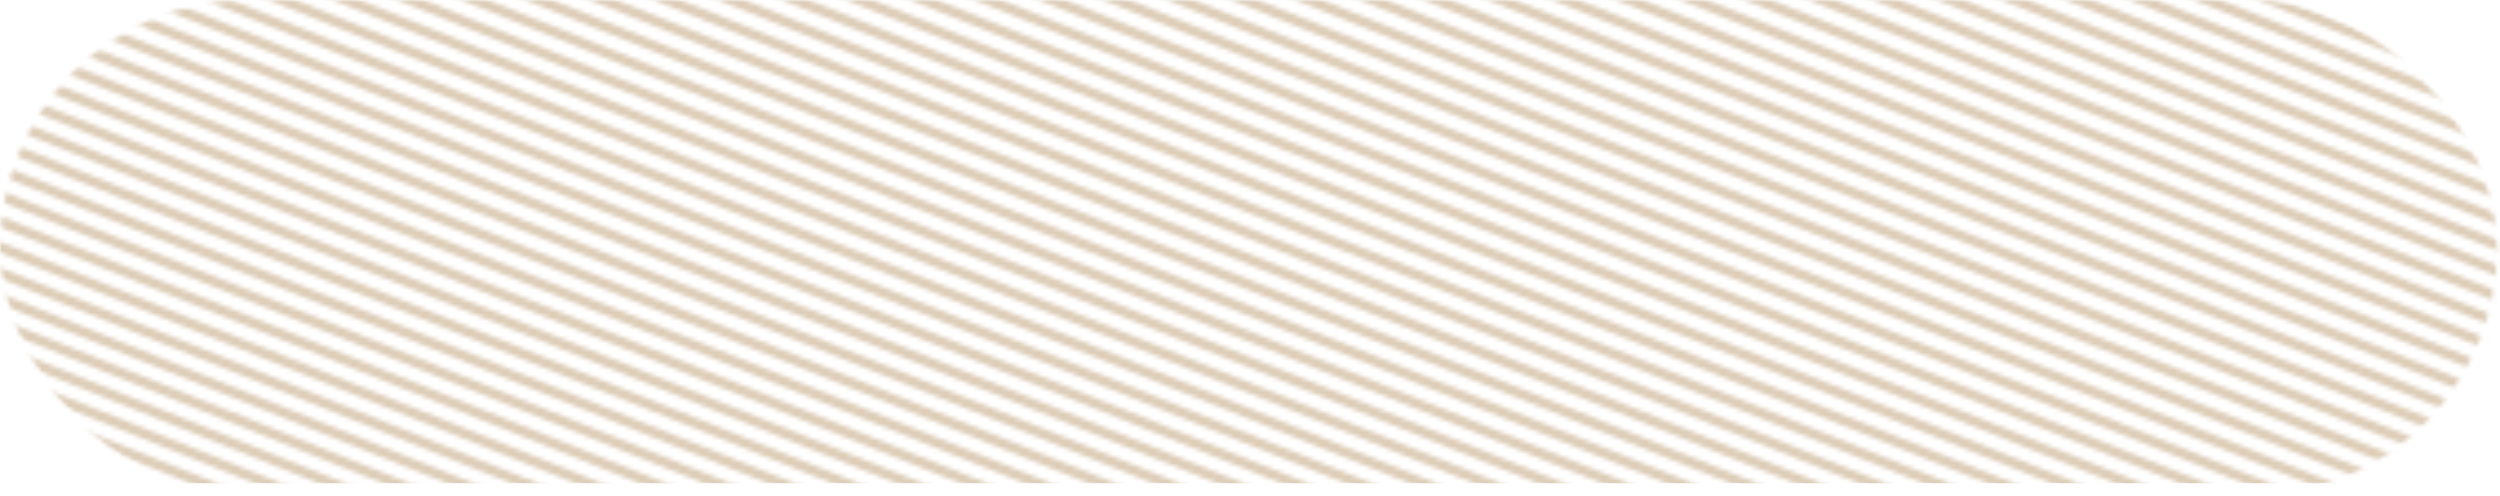 <svg width="564" height="112" viewBox="0 0 564 112" fill="none" xmlns="http://www.w3.org/2000/svg">
<mask id="mask0_2535_1382" style="mask-type:alpha" maskUnits="userSpaceOnUse" x="0" y="0" width="564" height="112">
<rect x="563.349" y="111.952" width="563.349" height="111.952" rx="55.976" transform="rotate(180 563.349 111.952)" fill="black"/>
</mask>
<g mask="url(#mask0_2535_1382)">
<mask id="mask1_2535_1382" style="mask-type:alpha" maskUnits="userSpaceOnUse" x="-360" y="-1670" width="1015" height="1961">
<g clip-path="url(#clip0_2535_1382)">
<path d="M88.419 -1039.73L242.449 -977.951L469.451 -886.909L696.454 -795.867L729.638 -782.563L729.638 -785.03L598.206 -837.742L346.88 -938.539L192.85 -1000.31L144.202 -1019.83L-9.828 -1081.6L-188.171 -1153.13L-188.171 -1150.66L-138.572 -1130.76L88.43 -1039.72L88.419 -1039.73ZM-170.141 -1137.62L81.185 -1036.82L235.215 -975.045L283.863 -955.535L437.893 -893.759L689.219 -792.962L729.627 -776.765L729.627 -779.231L566.626 -844.605L339.624 -935.647L185.594 -997.422L-41.408 -1088.46L-188.193 -1147.33L-188.193 -1144.86L-170.152 -1137.63L-170.141 -1137.62ZM-135.972 -1031.02L66.706 -949.732L220.736 -887.956L472.062 -787.159L674.74 -705.873L729.627 -683.864L729.627 -686.335L576.482 -747.756L325.155 -848.553L171.125 -910.329L122.477 -929.839L-31.553 -991.615L-188.182 -1054.43L-188.182 -1051.96L-135.972 -1031.02L-135.972 -1031.02ZM-126.714 -1155.04L100.288 -1064L278.642 -992.467L327.29 -972.956L481.32 -911.18L729.627 -811.599L729.627 -814.07L610.053 -862.026L383.051 -953.068L229.021 -1014.84L2.019 -1105.89L-188.193 -1182.17L-188.193 -1179.7L-126.725 -1155.05L-126.714 -1155.04ZM-63.586 -734.908L114.768 -663.377L293.122 -591.846L544.448 -491.049L729.627 -416.785L729.627 -419.256L600.208 -471.161L446.178 -532.936L194.852 -633.734L40.822 -695.509L-7.826 -715.02L-161.856 -776.796L-188.193 -787.359L-188.193 -784.888L-63.597 -734.917L-63.586 -734.908ZM-155.662 -1143.43L-107.014 -1123.91L47.017 -1062.14L298.343 -961.342L501.021 -880.055L703.699 -798.769L729.638 -788.366L729.638 -790.832L556.792 -860.154L402.762 -921.93L151.436 -1022.73L-51.242 -1104.01L-188.182 -1158.93L-188.182 -1156.46L-155.662 -1143.42L-155.662 -1143.43ZM110.133 -1048.44L264.163 -986.66L491.165 -895.618L718.167 -804.585L729.627 -799.989L729.627 -802.455L619.909 -846.459L368.582 -947.256L214.552 -1009.03L165.904 -1028.54L11.874 -1090.32L-188.182 -1170.55L-188.182 -1168.08L-116.858 -1139.48L110.144 -1048.44L110.133 -1048.44ZM-133.948 -1152.13L-85.3 -1132.62L68.73 -1070.85L320.056 -970.05L474.086 -908.275L522.734 -888.764L725.401 -807.486L729.627 -805.791L729.627 -808.258L578.495 -868.871L424.465 -930.647L173.139 -1031.44L-29.54 -1112.73L-188.193 -1176.36L-188.193 -1173.88L-133.959 -1152.13L-133.948 -1152.13ZM-49.107 -1065.85L104.923 -1004.08L153.571 -984.566L331.925 -913.035L558.927 -821.993L729.627 -753.536L729.627 -756.007L663.336 -782.594L412.01 -883.391L209.331 -964.678L55.301 -1026.45L-188.182 -1124.11L-188.182 -1121.63L-49.107 -1065.86L-49.107 -1065.85ZM-148.427 -1146.33L78.575 -1055.28L256.929 -983.754L305.577 -964.243L459.607 -902.467L710.933 -801.67L729.638 -794.173L729.638 -796.639L588.35 -853.304L361.348 -944.346L207.318 -1006.12L-19.684 -1097.16L-188.182 -1164.74L-188.182 -1162.27L-148.427 -1146.33ZM59.472 -1028.11L213.502 -966.337L262.15 -946.826L416.18 -885.051L667.506 -784.253L729.627 -759.343L729.627 -761.814L544.912 -835.896L317.91 -926.938L163.88 -988.714L-63.122 -1079.76L-188.193 -1129.92L-188.193 -1127.45L59.461 -1028.12L59.472 -1028.11ZM-114.248 -1039.72L88.43 -958.436L242.46 -896.66L493.787 -795.863L696.465 -714.577L729.649 -701.272L729.649 -703.739L598.217 -756.451L346.891 -857.248L144.213 -938.535L-9.817 -1000.31L-188.16 -1071.84L-188.16 -1069.37L-114.226 -1039.72L-114.248 -1039.72ZM-148.416 -1065.04L78.586 -973.998L305.588 -882.957L459.618 -821.181L710.944 -720.384L729.649 -712.886L729.649 -715.353L564.037 -781.773L410.007 -843.549L361.359 -863.06L207.329 -924.835L-43.997 -1025.63L-188.171 -1083.46L-188.171 -1080.98L-148.416 -1065.04ZM-155.651 -1062.14L-107.002 -1042.63L47.028 -980.852L298.354 -880.055L452.384 -818.28L501.032 -798.769L703.71 -717.482L729.649 -707.079L729.649 -709.546L556.803 -778.867L402.773 -840.643L175.771 -931.685L-51.231 -1022.73L-188.171 -1077.64L-188.171 -1075.17L-155.651 -1062.13L-155.651 -1062.14ZM-170.13 -1056.33L56.872 -965.29L283.874 -874.248L437.904 -812.473L689.23 -711.675L729.627 -695.478L729.627 -697.945L542.302 -773.074L388.272 -834.849L339.624 -854.36L185.594 -916.136L-65.732 -1016.93L-188.193 -1066.05L-188.193 -1063.58L-170.152 -1056.34L-170.13 -1056.33ZM-177.364 -1053.43L-128.716 -1033.92L25.314 -972.144L276.64 -871.347L430.67 -809.571L479.318 -790.06L633.348 -728.285L729.627 -689.671L729.627 -692.142L535.068 -770.172L381.038 -831.948L154.036 -922.99L-72.967 -1014.03L-188.182 -1060.24L-188.182 -1057.77L-177.375 -1053.43L-177.364 -1053.43ZM-126.703 -1073.75L100.299 -982.711L327.301 -891.669L481.331 -829.894L729.627 -730.312L729.627 -732.783L585.729 -790.495L431.699 -852.271L383.051 -871.781L229.021 -933.557L-22.305 -1034.35L-188.193 -1100.89L-188.193 -1098.41L-126.725 -1073.76L-126.703 -1073.75ZM-112.223 -1079.56L-63.575 -1060.05L139.103 -978.763L293.133 -916.987L495.811 -835.701L544.459 -816.19L729.627 -741.922L729.627 -744.393L600.208 -796.298L446.178 -858.073L219.176 -949.115L-7.826 -1040.16L-161.856 -1101.93L-188.193 -1112.5L-188.193 -1110.02L-112.246 -1079.56L-112.223 -1079.56ZM-70.81 -1057.15L83.221 -995.373L131.868 -975.862L310.223 -904.331L537.225 -813.289L729.627 -736.119L729.627 -738.59L641.622 -773.886L390.296 -874.683L187.618 -955.969L33.588 -1017.74L-188.182 -1106.69L-188.182 -1104.22L-70.821 -1057.15L-70.81 -1057.15ZM-133.937 -1070.85L-85.289 -1051.34L68.741 -989.565L295.743 -898.524L474.097 -826.993L522.745 -807.482L725.401 -726.2L729.627 -724.505L729.627 -726.972L578.495 -787.585L424.465 -849.36L197.463 -940.402L-29.54 -1031.44L-188.193 -1095.07L-188.193 -1092.6L-133.959 -1070.85L-133.937 -1070.85ZM-92.523 -1048.44L61.507 -986.664L110.155 -967.153L264.185 -905.378L515.511 -804.58L718.167 -723.298L729.627 -718.702L729.627 -721.169L619.909 -765.173L368.582 -865.97L165.904 -947.256L11.874 -1009.03L-188.182 -1089.27L-188.182 -1086.8L-92.534 -1048.44L-92.523 -1048.44ZM97.689 -1001.18L349.015 -900.382L527.369 -828.851L729.627 -747.729L729.627 -750.2L607.442 -799.204L453.412 -860.979L404.764 -880.49L250.734 -942.266L-0.592 -1043.06L-154.622 -1104.84L-188.193 -1118.3L-188.193 -1115.83L-80.687 -1072.72L97.667 -1001.18L97.689 -1001.18ZM-128.716 -1115.21L25.314 -1053.43L276.64 -952.638L479.318 -871.351L633.348 -809.576L729.627 -770.958L729.627 -773.429L583.716 -831.948L535.068 -851.459L381.038 -913.234L129.712 -1014.03L-72.967 -1095.32L-188.182 -1141.53L-188.182 -1139.06L-128.727 -1115.21L-128.716 -1115.21ZM-63.575 -1222.62L114.779 -1151.09L293.133 -1079.56L544.459 -978.763L729.627 -904.495L729.627 -906.966L648.856 -939.36L600.208 -958.871L446.178 -1020.65L194.852 -1121.44L40.822 -1183.22L-7.826 -1202.73L-161.856 -1264.51L-188.193 -1275.07L-188.193 -1272.6L-63.597 -1222.63L-63.575 -1222.62ZM146.337 -1144.24L300.367 -1082.47L349.015 -1062.96L527.369 -991.424L729.627 -910.297L729.627 -912.769L607.442 -961.772L404.764 -1043.06L250.734 -1104.83L-0.592 -1205.63L-188.193 -1280.87L-188.193 -1278.4L-80.687 -1235.28L146.315 -1144.24L146.337 -1144.24ZM-97.744 -1247.94L104.934 -1166.65L153.582 -1147.14L356.26 -1065.86L510.29 -1004.08L729.627 -916.105L729.627 -918.576L663.336 -945.162L436.334 -1036.2L209.331 -1127.25L55.301 -1189.02L-171.701 -1280.06L-188.193 -1286.68L-188.193 -1284.21L-97.766 -1247.94L-97.744 -1247.94ZM-126.703 -1236.33L124.623 -1135.53L278.653 -1073.76L327.301 -1054.25L481.331 -992.471L729.627 -892.881L729.627 -895.352L585.729 -953.063L383.051 -1034.35L229.021 -1096.13L-22.305 -1196.92L-188.193 -1263.45L-188.193 -1260.98L-126.725 -1236.33L-126.703 -1236.33ZM-85.289 -1213.92L68.741 -1152.14L295.743 -1061.1L522.745 -970.059L725.401 -888.773L729.627 -887.078L729.627 -889.544L627.143 -930.647L578.495 -950.158L424.465 -1011.93L173.139 -1112.73L19.108 -1174.51L-29.54 -1194.02L-188.193 -1257.65L-188.193 -1255.18L-85.311 -1213.91L-85.289 -1213.92ZM83.209 -1157.95L131.857 -1138.44L334.535 -1057.15L488.566 -995.377L729.627 -898.688L729.627 -901.159L641.622 -936.454L414.62 -1027.5L187.618 -1118.54L33.588 -1180.31L-188.182 -1269.26L-188.182 -1266.79L-95.145 -1229.47L83.209 -1157.94L83.209 -1157.95ZM-114.248 -1283.59L88.43 -1202.3L242.46 -1140.53L493.787 -1039.73L696.465 -958.445L729.649 -945.14L729.649 -947.607L598.217 -1000.32L346.891 -1101.12L144.213 -1182.4L-9.817 -1244.18L-188.16 -1315.7L-188.16 -1313.23L-114.226 -1283.59L-114.248 -1283.59ZM262.15 -1109.41L416.18 -1047.63L643.182 -956.59L729.627 -921.912L729.627 -924.383L544.912 -998.465L366.558 -1070L317.91 -1089.51L163.88 -1151.28L-87.446 -1252.08L-188.193 -1292.49L-188.193 -1290.01L35.137 -1200.45L262.139 -1109.4L262.15 -1109.41ZM-170.13 -1300.2L56.872 -1209.16L283.874 -1118.12L437.904 -1056.34L689.23 -955.543L729.627 -939.333L729.627 -941.8L542.302 -1016.93L388.272 -1078.7L339.624 -1098.21L185.594 -1159.99L-65.732 -1260.79L-188.193 -1309.9L-188.193 -1307.43L-170.152 -1300.2L-170.13 -1300.2ZM-177.364 -1297.3L-128.716 -1277.79L25.314 -1216.01L276.64 -1115.21L430.67 -1053.44L479.318 -1033.93L633.348 -972.153L729.627 -933.526L729.627 -935.997L535.068 -1014.03L381.038 -1075.8L154.036 -1166.84L-72.967 -1257.89L-188.182 -1304.09L-188.182 -1301.62L-177.375 -1297.29L-177.364 -1297.3ZM-135.95 -1274.89L66.728 -1193.6L220.758 -1131.82L472.084 -1031.03L674.762 -949.741L729.627 -927.719L729.627 -930.19L576.482 -991.611L325.155 -1092.41L122.477 -1173.69L-31.553 -1235.47L-188.182 -1298.29L-188.182 -1295.82L-135.972 -1274.88L-135.95 -1274.89ZM-97.744 -1166.66L153.582 -1065.87L331.936 -994.334L510.29 -922.803L729.627 -834.818L729.627 -837.289L663.336 -863.876L412.01 -964.673L257.98 -1026.45L209.331 -1045.96L55.301 -1107.74L-188.182 -1205.39L-188.182 -1202.92L-97.755 -1166.65L-97.744 -1166.66ZM61.496 -1149.25L110.144 -1129.73L264.174 -1067.96L491.176 -976.917L718.167 -885.867L729.627 -881.271L729.627 -883.737L619.909 -927.741L392.907 -1018.78L165.904 -1109.82L11.874 -1171.6L-188.182 -1251.84L-188.182 -1249.36L-116.858 -1220.76L61.496 -1149.23L61.496 -1149.25ZM59.483 -1109.41L262.161 -1028.13L416.191 -966.35L667.517 -865.553L729.627 -840.63L729.627 -843.101L520.588 -926.938L366.558 -988.714L317.91 -1008.22L163.88 -1070L-87.446 -1170.8L-188.193 -1211.2L-188.193 -1208.73L59.461 -1109.41L59.483 -1109.41ZM131.857 -1057.16L310.211 -985.626L488.566 -914.095L729.627 -817.401L729.627 -819.872L641.622 -855.168L390.296 -955.965L236.266 -1017.74L187.618 -1037.25L33.588 -1099.03L-188.182 -1187.97L-188.182 -1185.5L-95.145 -1148.19L131.857 -1057.14L131.857 -1057.16ZM-112.223 -1160.86L-63.575 -1141.34L114.779 -1069.81L341.781 -978.772L495.811 -916.996L544.459 -897.485L729.627 -823.208L729.627 -825.679L600.208 -877.584L446.178 -939.36L194.852 -1040.16L-7.826 -1121.44L-161.856 -1183.22L-188.193 -1193.78L-188.193 -1191.31L-112.246 -1160.85L-112.223 -1160.86ZM-128.716 -1196.5L25.314 -1134.73L252.316 -1043.68L479.318 -952.642L633.348 -890.867L729.627 -852.24L729.627 -854.711L583.716 -913.23L535.068 -932.741L381.038 -994.516L129.712 -1095.31L-24.319 -1157.09L-72.967 -1176.6L-188.182 -1222.81L-188.182 -1220.34L-128.727 -1196.49L-128.716 -1196.5ZM-135.95 -1193.6L18.08 -1131.82L66.728 -1112.31L220.758 -1050.54L472.084 -949.741L626.114 -887.965L674.762 -868.454L729.627 -846.437L729.627 -848.908L576.482 -910.329L349.479 -1001.37L122.477 -1092.41L-31.553 -1154.19L-188.182 -1217.01L-188.182 -1214.53L-135.972 -1193.6L-135.95 -1193.6ZM-148.405 -1227.63L102.921 -1126.83L256.951 -1065.05L305.599 -1045.54L459.629 -983.767L710.955 -882.97L729.66 -875.472L729.66 -877.939L564.049 -944.359L361.37 -1025.65L207.34 -1087.42L-43.986 -1188.22L-188.16 -1246.04L-188.16 -1243.57L-148.405 -1227.63ZM-170.119 -1218.92L81.207 -1118.12L283.885 -1036.83L437.915 -975.059L689.241 -874.261L729.627 -858.051L729.627 -860.518L542.302 -935.647L339.624 -1016.93L185.594 -1078.71L-65.732 -1179.51L-188.193 -1228.62L-188.193 -1226.15L-170.152 -1218.91L-170.119 -1218.92ZM-106.991 -1205.21L47.039 -1143.44L274.041 -1052.4L501.043 -961.355L703.721 -880.068L729.66 -869.665L729.66 -872.132L605.462 -921.943L556.814 -941.454L402.784 -1003.23L151.458 -1104.03L-2.572 -1165.8L-51.22 -1185.31L-188.16 -1240.23L-188.16 -1237.76L-106.991 -1205.21L-106.991 -1205.21ZM-114.226 -1202.31L39.804 -1140.54L88.453 -1121.03L242.483 -1059.25L493.809 -958.454L696.487 -877.167L729.671 -863.863L729.671 -866.329L598.239 -919.041L371.237 -1010.08L144.235 -1101.13L-9.795 -1162.9L-188.138 -1234.43L-188.138 -1231.96L-114.203 -1202.31L-114.226 -1202.31ZM-148.405 -821.203L78.597 -730.161L305.599 -639.119L459.629 -577.344L710.955 -476.547L729.66 -469.049L729.66 -471.516L588.373 -528.181L410.019 -599.712L377.586 -612.719L361.37 -619.223L207.34 -680.998L-43.986 -781.795L-188.16 -839.618L-188.16 -837.147L-148.405 -821.203ZM-49.085 -822.011L104.945 -760.235L153.593 -740.724L331.947 -669.193L558.949 -578.151L729.627 -509.681L729.627 -512.152L663.336 -538.739L412.01 -639.536L209.331 -720.823L55.301 -782.598L-188.182 -880.25L-188.182 -877.779L-49.107 -822.002L-49.085 -822.011ZM97.7 -757.334L349.026 -656.536L527.38 -585.005L729.627 -503.874L729.627 -506.345L607.442 -555.349L453.412 -617.124L420.98 -630.132L404.764 -636.635L250.734 -698.411L-0.592 -799.208L-154.622 -860.984L-188.193 -874.448L-188.193 -871.977L-80.687 -828.86L97.667 -757.329L97.7 -757.334ZM-112.212 -835.714L-63.564 -816.203L139.114 -734.917L293.144 -673.141L495.822 -591.855L512.038 -585.351L544.47 -572.344L729.627 -498.067L729.627 -500.538L600.208 -552.443L446.178 -614.218L219.176 -705.26L-7.826 -796.302L-161.856 -858.078L-188.193 -868.641L-188.193 -866.17L-112.246 -835.71L-112.212 -835.714ZM-70.799 -813.302L83.231 -751.527L131.88 -732.016L310.234 -660.485L537.236 -569.443L729.627 -492.264L729.627 -494.736L641.622 -530.031L390.296 -630.828L187.618 -712.114L33.588 -773.89L-188.182 -862.833L-188.182 -860.362L-70.821 -813.293L-70.799 -813.302ZM-126.692 -829.912L100.31 -738.87L327.312 -647.828L481.342 -586.052L729.627 -486.457L729.627 -488.928L585.729 -546.64L431.699 -608.416L399.267 -621.423L383.051 -627.927L229.021 -689.702L-22.305 -790.5L-188.193 -857.031L-188.193 -854.56L-126.725 -829.907L-126.692 -829.912ZM-133.926 -827.01L-85.278 -807.499L68.752 -745.724L295.754 -654.682L474.108 -583.151L490.324 -576.647L522.756 -563.64L725.401 -482.345L729.627 -480.65L729.627 -483.117L578.495 -543.73L424.465 -605.506L197.463 -696.547L-29.54 -787.589L-188.193 -851.219L-188.193 -848.748L-133.959 -826.997L-133.926 -827.01ZM-106.991 -880.077L47.039 -818.302L298.365 -717.505L501.043 -636.218L703.721 -554.932L729.66 -544.529L729.66 -546.995L556.814 -616.317L402.784 -678.092L151.458 -778.89L-51.22 -860.176L-188.16 -915.093L-188.16 -912.622L-106.991 -880.068L-106.991 -880.077ZM-170.119 -893.781L81.207 -792.984L235.237 -731.208L283.885 -711.697L437.915 -649.922L689.242 -549.125L729.66 -532.919L729.66 -535.385L590.983 -591.003L339.657 -691.801L185.627 -753.576L-41.375 -844.618L-188.16 -903.488L-188.16 -901.017L-170.119 -893.781ZM88.442 -795.89L242.471 -734.114L469.474 -643.072L696.476 -552.03L729.66 -538.726L729.66 -541.192L598.228 -593.905L346.902 -694.702L192.872 -756.477L144.224 -775.988L-9.806 -837.764L-188.149 -909.29L-188.149 -906.819L-138.55 -886.927L88.453 -795.885L88.442 -795.89ZM-128.705 -871.369L25.325 -809.593L276.651 -708.796L479.329 -627.51L633.359 -565.734L729.627 -527.103L729.627 -529.574L583.716 -588.093L535.068 -607.604L381.038 -669.379L129.712 -770.177L-24.319 -831.952L-72.967 -851.463L-188.182 -897.672L-188.182 -895.201L-128.727 -871.356L-128.705 -871.369ZM66.728 -787.181L220.758 -725.406L447.76 -634.364L674.762 -543.322L729.66 -521.309L729.66 -523.78L576.515 -585.205L349.513 -676.247L171.159 -747.778L122.511 -767.289L-31.519 -829.064L-188.149 -891.882L-188.149 -889.411L-160.263 -878.227L66.739 -787.186L66.728 -787.181ZM59.494 -784.28L213.524 -722.504L262.172 -702.993L416.202 -641.218L667.528 -540.421L729.66 -515.502L729.66 -517.973L569.27 -582.299L317.943 -683.097L163.913 -744.872L-63.089 -835.914L-188.16 -886.075L-188.16 -883.604L59.494 -784.28ZM-135.939 -787.181L66.739 -705.895L220.769 -644.119L472.095 -543.322L729.627 -440.009L729.627 -442.48L576.482 -503.901L325.155 -604.698L171.125 -666.474L122.477 -685.985L-31.553 -747.76L-188.182 -810.578L-188.182 -808.107L-135.972 -787.168L-135.939 -787.181ZM-92.512 -804.598L110.166 -723.312L264.196 -661.536L515.522 -560.739L718.2 -479.452L729.66 -474.856L729.66 -477.323L619.942 -521.327L368.616 -622.124L165.938 -703.41L11.908 -765.186L-188.149 -845.421L-188.149 -842.95L-92.501 -804.589L-92.512 -804.598ZM-177.353 -809.593L-128.705 -790.082L25.325 -728.307L276.651 -627.51L430.681 -565.734L446.897 -559.23L479.329 -546.223L633.359 -484.448L729.627 -445.816L729.627 -448.287L583.716 -506.807L551.284 -519.814L535.068 -526.318L381.038 -588.093L154.036 -679.135L-72.967 -770.177L-188.182 -816.385L-188.182 -813.914L-177.375 -809.58L-177.353 -809.593ZM-97.733 -760.239L104.945 -678.953L153.593 -659.442L356.271 -578.156L510.301 -516.38L729.627 -428.395L729.627 -430.866L663.336 -457.453L412.01 -558.25L209.331 -639.536L55.301 -701.312L-171.701 -792.354L-188.193 -798.968L-188.193 -796.497L-97.766 -760.231L-97.733 -760.239ZM146.348 -656.541L300.378 -594.765L349.026 -575.254L551.704 -493.968L729.627 -422.588L729.627 -425.059L656.09 -454.551L404.764 -555.349L250.734 -617.124L-0.592 -717.922L-188.193 -793.161L-188.193 -790.69L-80.687 -747.574L146.315 -656.532L146.348 -656.541ZM262.161 -621.707L416.191 -559.931L667.517 -459.134L729.649 -434.215L729.649 -436.686L544.934 -510.768L366.58 -582.299L334.148 -595.307L317.932 -601.81L163.902 -663.586L-63.1 -754.628L-188.171 -804.789L-188.171 -802.318L35.159 -712.749L262.161 -621.707ZM-155.651 -818.302L-107.002 -798.791L47.028 -737.015L298.354 -636.218L452.384 -574.443L468.6 -567.939L501.032 -554.932L703.71 -473.645L729.649 -463.242L729.649 -465.709L605.451 -515.52L402.773 -596.806L175.771 -687.848L-51.231 -778.89L-188.171 -833.807L-188.171 -831.336L-155.651 -818.293L-155.651 -818.302ZM-155.651 -1306.01L-107.002 -1286.5L47.028 -1224.73L274.03 -1133.68L452.384 -1062.15L501.032 -1042.64L703.71 -961.355L729.649 -950.952L729.649 -953.418L556.803 -1022.74L402.773 -1084.52L175.771 -1175.56L-51.231 -1266.6L-188.171 -1321.52L-188.171 -1319.05L-155.651 -1306L-155.651 -1306.01ZM-114.237 -795.89L88.442 -714.603L242.471 -652.828L493.798 -552.03L696.476 -470.744L729.66 -457.439L729.66 -459.906L598.228 -512.618L346.902 -613.415L144.224 -694.702L-9.806 -756.477L-188.149 -828.004L-188.149 -825.533L-114.215 -795.885L-114.237 -795.89ZM-170.13 -812.499L56.872 -721.457L283.874 -630.415L437.904 -568.64L689.23 -467.843L729.649 -451.637L729.649 -454.103L566.648 -519.477L388.294 -591.008L355.862 -604.015L339.646 -610.519L185.616 -672.294L-65.71 -773.091L-188.171 -822.206L-188.171 -819.735L-170.13 -812.499ZM110.144 -804.598L264.174 -742.822L491.176 -651.781L718.178 -560.739L729.638 -556.143L729.638 -558.609L619.92 -602.613L368.594 -703.41L214.564 -765.186L165.915 -784.697L11.886 -846.472L-188.171 -926.707L-188.171 -924.236L-116.847 -895.631L110.155 -804.589L110.144 -804.598ZM-85.289 -970.072L68.741 -908.297L295.743 -817.255L522.745 -726.213L725.401 -644.918L729.627 -643.223L729.627 -645.69L627.143 -686.792L578.495 -706.303L424.465 -768.078L173.139 -868.876L19.108 -930.651L-29.54 -950.162L-188.193 -1013.79L-188.193 -1011.32L-85.311 -970.059L-85.289 -970.072ZM61.496 -905.395L110.144 -885.885L264.174 -824.109L515.5 -723.312L718.167 -642.012L729.627 -637.416L729.627 -639.883L619.909 -683.886L392.907 -774.928L165.904 -865.97L11.874 -927.745L-188.182 -1007.98L-188.182 -1005.51L-116.858 -976.904L61.496 -905.373L61.496 -905.395ZM-148.416 -983.776L102.91 -882.979L305.588 -801.692L459.618 -739.917L710.944 -639.119L729.649 -631.622L729.649 -634.089L564.038 -700.509L361.359 -781.795L207.329 -843.571L-43.997 -944.368L-188.171 -1002.19L-188.171 -999.72L-148.416 -983.776ZM-170.13 -975.068L81.196 -874.27L283.874 -792.984L437.904 -731.208L689.23 -630.411L729.627 -614.196L729.627 -616.663L542.302 -691.792L339.624 -773.078L185.594 -834.854L-65.732 -935.651L-188.193 -984.765L-188.193 -982.294L-170.152 -975.059L-170.13 -975.068ZM-114.237 -958.458L39.793 -896.682L88.442 -877.172L242.471 -815.396L493.798 -714.599L696.476 -633.312L729.66 -620.008L729.66 -622.474L598.228 -675.187L371.226 -766.228L144.224 -857.27L-9.806 -919.046L-188.149 -990.572L-188.149 -988.101L-114.215 -958.454L-114.237 -958.458ZM-107.002 -961.359L47.028 -899.584L274.03 -808.542L501.032 -717.5L703.71 -636.214L729.649 -625.811L729.649 -628.277L605.451 -678.088L556.803 -697.599L402.773 -759.374L151.447 -860.172L-2.583 -921.947L-51.231 -941.458L-188.171 -996.375L-188.171 -993.904L-107.002 -961.35L-107.002 -961.359ZM146.337 -900.396L300.367 -838.62L349.015 -819.109L527.369 -747.578L729.627 -666.443L729.627 -668.914L607.442 -717.917L404.764 -799.204L250.734 -860.979L-0.592 -961.776L-188.193 -1037.02L-188.193 -1034.55L-80.687 -991.429L146.315 -900.387L146.337 -900.396ZM-126.703 -992.484L124.623 -891.687L278.653 -829.912L327.301 -810.401L481.331 -748.625L729.627 -649.026L729.627 -651.497L585.729 -709.209L383.051 -790.495L229.021 -852.271L-22.305 -953.068L-188.193 -1019.6L-188.193 -1017.13L-126.725 -992.476L-126.703 -992.484ZM-148.416 -902.49L102.91 -801.692L256.94 -739.917L305.588 -720.406L459.618 -658.63L710.944 -557.833L729.649 -550.336L729.649 -552.802L612.686 -599.712L361.359 -700.509L207.329 -762.285L-19.673 -853.326L-188.171 -920.905L-188.171 -918.434L-148.416 -902.49ZM83.209 -914.099L131.857 -894.589L334.536 -813.302L488.566 -751.527L729.627 -654.833L729.627 -657.304L641.622 -692.599L414.62 -783.641L187.618 -874.683L33.588 -936.458L-188.182 -1025.4L-188.182 -1022.93L-95.145 -985.617L83.209 -914.086L83.209 -914.099ZM-63.575 -978.776L114.779 -907.245L293.133 -835.714L544.459 -734.917L729.627 -660.64L729.627 -663.111L648.856 -695.505L600.208 -715.016L446.178 -776.791L194.852 -877.589L40.822 -939.364L-7.826 -958.875L-161.856 -1020.65L-188.193 -1031.21L-188.193 -1028.74L-63.597 -978.772L-63.575 -978.776ZM-97.744 -1004.09L104.934 -922.808L153.582 -903.297L356.26 -822.011L510.29 -760.235L729.627 -672.25L729.627 -674.721L663.336 -701.308L436.334 -792.349L209.331 -883.391L55.301 -945.167L-171.701 -1036.21L-188.193 -1042.82L-188.193 -1040.35L-97.766 -1004.09L-97.744 -1004.09ZM131.868 -813.302L310.223 -741.771L488.577 -670.24L729.627 -573.546L729.627 -576.017L641.622 -611.313L390.296 -712.11L236.266 -773.886L187.618 -793.396L33.588 -855.172L-188.182 -944.115L-188.182 -941.644L-95.145 -904.331L131.857 -813.289L131.868 -813.302ZM-126.692 -911.194L100.31 -820.152L278.664 -748.621L327.312 -729.11L481.342 -667.334L729.627 -567.744L729.627 -570.215L634.377 -608.416L383.051 -709.213L229.021 -770.989L2.019 -862.03L-188.193 -938.317L-188.193 -935.846L-126.725 -911.194L-126.692 -911.194ZM-133.926 -908.292L-85.278 -888.781L68.752 -827.006L320.078 -726.209L474.108 -664.433L522.756 -644.922L725.401 -563.631L729.627 -561.937L729.627 -564.403L578.495 -625.016L424.465 -686.792L173.139 -787.589L-29.54 -868.876L-188.193 -932.501L-188.193 -930.03L-133.959 -908.279L-133.926 -908.292ZM262.172 -865.557L416.202 -803.782L643.204 -712.74L729.627 -678.057L729.627 -680.528L544.912 -754.61L366.558 -826.141L317.91 -845.652L163.88 -907.427L-63.122 -998.469L-188.193 -1048.63L-188.193 -1046.16L35.137 -956.59L262.139 -865.548L262.172 -865.557ZM-112.201 -917.001L-63.553 -897.49L114.801 -825.959L341.803 -734.917L495.833 -673.141L544.481 -653.631L729.627 -579.354L729.627 -581.825L600.208 -633.729L446.178 -695.505L194.852 -796.302L-7.826 -877.589L-161.856 -939.364L-188.193 -949.927L-188.193 -947.456L-112.246 -916.996L-112.201 -917.001ZM-56.308 -900.391L97.722 -838.616L300.4 -757.329L349.048 -737.818L551.726 -656.532L729.627 -585.161L729.627 -587.632L656.09 -617.124L404.764 -717.922L250.734 -779.697L23.732 -870.739L-188.193 -955.734L-188.193 -953.263L-56.363 -900.391L-56.308 -900.391ZM-135.928 -949.745L18.102 -887.97L66.75 -868.459L220.78 -806.683L472.106 -705.886L626.136 -644.11L674.784 -624.599L729.627 -602.582L729.627 -605.053L576.482 -666.474L349.479 -757.516L122.477 -848.557L-31.553 -910.333L-188.182 -973.151L-188.182 -970.68L-135.972 -949.741L-135.928 -949.745ZM-128.694 -952.646L25.336 -890.871L252.338 -799.829L479.34 -708.787L633.37 -647.012L729.627 -608.385L729.627 -610.856L583.716 -669.375L535.068 -688.886L381.038 -750.661L154.036 -841.703L-24.319 -913.234L-72.967 -932.745L-188.182 -978.954L-188.182 -976.483L-128.727 -952.638L-128.694 -952.646ZM59.505 -865.557L262.183 -784.271L416.213 -722.495L667.539 -621.698L729.627 -596.775L729.627 -599.246L520.588 -683.083L366.558 -744.859L317.91 -764.37L163.88 -826.145L-87.446 -926.942L-188.193 -967.348L-188.193 -964.877L59.461 -865.553L59.505 -865.557ZM-97.722 -922.808L153.604 -822.011L331.958 -750.48L510.312 -678.949L729.627 -590.963L729.627 -593.434L663.336 -620.021L412.01 -720.818L257.98 -782.594L209.331 -802.105L55.301 -863.88L-188.182 -961.532L-188.182 -959.061L-97.755 -922.795L-97.722 -922.808ZM66.739 -1031.03L220.769 -969.256L447.771 -878.214L674.773 -787.172L729.627 -765.15L729.627 -767.621L576.482 -829.042L349.479 -920.084L171.125 -991.615L122.477 -1011.13L-31.553 -1072.9L-188.182 -1135.72L-188.182 -1133.25L-160.296 -1122.06L66.706 -1031.02L66.739 -1031.03ZM551.682 -1388.09L729.627 -1316.73L729.627 -1319.2L631.766 -1358.44L404.764 -1449.49L310.444 -1487.31L304.283 -1487.31L551.682 -1388.09ZM293.122 -1485.98L495.8 -1404.7L544.448 -1385.19L729.627 -1310.92L729.627 -1313.39L600.208 -1365.29L446.178 -1427.07L295.964 -1487.31L289.814 -1487.31L293.122 -1485.99L293.122 -1485.98ZM285.887 -1483.08L488.566 -1401.8L729.627 -1305.11L729.627 -1307.58L641.622 -1342.88L390.296 -1443.67L281.485 -1487.31L275.335 -1487.31L285.887 -1483.08ZM445.127 -1465.67L696.442 -1364.87L729.627 -1351.56L729.627 -1354.03L598.195 -1406.74L397.309 -1487.31L391.159 -1487.31L445.138 -1465.67L445.127 -1465.67ZM278.642 -1480.18L481.32 -1398.89L729.627 -1299.31L729.627 -1301.78L610.053 -1349.74L383.051 -1440.78L267.006 -1487.31L260.855 -1487.31L278.642 -1480.18ZM472.062 -1437.45L626.081 -1375.67L674.729 -1356.16L729.627 -1334.15L729.627 -1336.62L576.482 -1398.04L353.882 -1487.31L347.721 -1487.31L472.062 -1437.45ZM479.296 -1440.35L633.326 -1378.58L729.627 -1339.95L729.627 -1342.42L583.716 -1400.94L535.068 -1420.45L368.35 -1487.31L362.189 -1487.31L479.296 -1440.35ZM437.882 -1462.76L689.208 -1361.97L729.627 -1345.76L729.627 -1348.23L542.302 -1423.36L382.83 -1487.31L376.668 -1487.31L437.882 -1462.76L437.882 -1462.76ZM510.268 -1410.5L729.627 -1322.53L729.627 -1325L663.336 -1351.59L412.01 -1452.38L324.912 -1487.31L318.751 -1487.31L510.268 -1410.5ZM416.169 -1454.05L667.495 -1353.26L729.627 -1328.34L729.627 -1330.81L520.588 -1414.65L339.402 -1487.31L333.241 -1487.31L416.169 -1454.06L416.169 -1454.05ZM264.163 -1474.37L491.165 -1383.33L718.167 -1292.29L729.627 -1287.7L729.627 -1290.17L619.909 -1334.17L368.582 -1434.97L238.058 -1487.31L231.908 -1487.31L264.174 -1474.37L264.163 -1474.37ZM271.397 -1477.28L474.075 -1395.99L522.723 -1376.48L725.401 -1295.2L729.627 -1293.5L729.627 -1295.97L578.495 -1356.58L424.465 -1418.36L252.537 -1487.31L246.387 -1487.31L271.408 -1477.28L271.397 -1477.28ZM213.491 -1454.05L262.139 -1434.54L416.169 -1372.76L667.495 -1271.97L729.627 -1247.05L729.627 -1249.52L544.912 -1323.61L317.91 -1414.65L136.724 -1487.31L130.563 -1487.31L213.491 -1454.05ZM558.916 -1309.71L729.627 -1241.25L729.627 -1243.72L663.336 -1270.3L412.01 -1371.1L209.331 -1452.39L122.245 -1487.31L116.084 -1487.31L331.925 -1400.75L558.927 -1309.71L558.916 -1309.71ZM256.929 -1471.47L459.607 -1390.19L710.922 -1289.39L729.627 -1281.89L729.627 -1284.36L588.339 -1341.02L361.337 -1432.06L223.579 -1487.31L217.428 -1487.31L256.929 -1471.47ZM349.004 -1388.09L527.358 -1316.56L729.627 -1235.44L729.627 -1237.91L607.442 -1286.91L453.412 -1348.69L404.764 -1368.2L250.734 -1429.98L107.766 -1487.31L101.604 -1487.31L349.004 -1388.09ZM220.736 -1456.96L447.738 -1365.91L674.729 -1274.87L729.627 -1252.86L729.627 -1255.33L576.482 -1316.75L325.155 -1417.55L151.204 -1487.31L145.043 -1487.31L220.736 -1456.96ZM90.444 -1485.98L293.122 -1404.7L495.8 -1323.41L544.448 -1303.9L729.627 -1229.63L729.627 -1232.1L600.208 -1284.01L446.178 -1345.78L219.176 -1436.82L93.286 -1487.31L87.136 -1487.31L90.444 -1485.99L90.444 -1485.98ZM242.449 -1465.66L469.451 -1374.62L696.442 -1283.58L729.627 -1270.28L729.627 -1272.75L598.195 -1325.46L346.869 -1426.26L194.631 -1487.31L188.481 -1487.31L242.46 -1465.67L242.449 -1465.66ZM276.618 -1440.34L479.296 -1359.06L633.326 -1297.28L729.627 -1258.67L729.627 -1261.14L535.068 -1339.17L381.038 -1400.94L165.683 -1487.31L159.522 -1487.31L276.629 -1440.35L276.618 -1440.34ZM83.209 -1483.08L310.211 -1392.04L537.214 -1301L729.627 -1223.83L729.627 -1226.3L641.622 -1261.6L390.296 -1362.39L187.618 -1443.68L78.807 -1487.31L72.657 -1487.31L83.209 -1483.08ZM235.215 -1462.76L283.863 -1443.25L437.893 -1381.47L689.208 -1280.68L729.627 -1264.47L729.627 -1266.94L566.626 -1332.31L339.624 -1423.36L180.151 -1487.31L173.99 -1487.31L235.204 -1462.76L235.215 -1462.76ZM249.695 -1468.57L452.373 -1387.28L501.021 -1367.77L703.688 -1286.49L729.627 -1276.08L729.627 -1278.55L556.781 -1347.87L402.751 -1409.65L209.11 -1487.31L202.96 -1487.31L249.695 -1468.57L249.695 -1468.57ZM729.627 -1446.93L628.935 -1487.31L622.785 -1487.31L729.627 -1444.46L729.627 -1446.93ZM729.627 -1452.74L643.403 -1487.31L637.253 -1487.31L729.627 -1450.27L729.627 -1452.73L729.627 -1452.74ZM729.627 -1441.13L614.455 -1487.31L608.305 -1487.31L729.627 -1438.66L729.627 -1441.12L729.627 -1441.13ZM689.219 -1443.26L729.627 -1427.04L729.627 -1429.51L585.508 -1487.31L579.346 -1487.31L689.208 -1443.25L689.219 -1443.26ZM729.627 -1435.32L599.976 -1487.31L593.826 -1487.31L729.627 -1432.85L729.627 -1435.32ZM729.627 -1458.54L657.882 -1487.31L651.732 -1487.31L729.627 -1456.07L729.627 -1458.54ZM633.326 -1459.86L729.627 -1421.24L729.627 -1423.71L571.028 -1487.31L564.867 -1487.31L633.326 -1459.86ZM729.627 -1475.96L701.309 -1487.31L695.159 -1487.31L729.627 -1473.49L729.627 -1475.96ZM729.627 -1481.76L715.789 -1487.31L709.639 -1487.31L729.627 -1479.3L729.627 -1481.76ZM729.627 -1470.15L686.83 -1487.31L680.68 -1487.31L729.627 -1467.68L729.627 -1470.15L729.627 -1470.15ZM452.362 -1468.57L703.688 -1367.77L729.627 -1357.37L729.627 -1359.84L605.429 -1409.65L556.781 -1429.16L411.777 -1487.31L405.627 -1487.31L452.362 -1468.57ZM729.627 -1464.35L672.362 -1487.31L666.212 -1487.31L729.627 -1461.88L729.627 -1464.35ZM488.554 -1483.08L729.627 -1386.4L729.627 -1388.87L641.622 -1424.16L484.163 -1487.31L478.013 -1487.31L488.566 -1483.08L488.554 -1483.08ZM474.075 -1477.28L725.401 -1376.48L729.627 -1374.79L729.627 -1377.25L627.143 -1418.36L578.495 -1437.87L455.204 -1487.31L449.054 -1487.31L474.075 -1477.28L474.075 -1477.28ZM481.309 -1480.18L729.627 -1380.59L729.627 -1383.06L585.729 -1440.77L469.684 -1487.31L463.534 -1487.31L481.32 -1480.18L481.309 -1480.18ZM466.83 -1474.37L718.167 -1373.58L729.627 -1368.98L729.627 -1371.45L619.909 -1415.45L440.736 -1487.31L434.586 -1487.31L466.852 -1474.37L466.83 -1474.37ZM459.596 -1471.47L710.922 -1370.68L729.627 -1363.18L729.627 -1365.64L564.015 -1432.06L426.257 -1487.31L420.106 -1487.31L459.607 -1471.47L459.596 -1471.47ZM729.627 -1400.48L607.442 -1449.48L513.111 -1487.31L506.95 -1487.31L729.627 -1398.01L729.627 -1400.48ZM495.789 -1485.98L729.627 -1392.2L729.627 -1394.68L648.856 -1427.07L600.208 -1446.58L498.642 -1487.31L492.492 -1487.31L495.8 -1485.99L495.789 -1485.98ZM729.627 -1406.29L663.336 -1432.87L527.59 -1487.31L521.429 -1487.31L729.627 -1403.81L729.627 -1406.29ZM729.627 -1409.63L729.627 -1412.1L542.07 -1487.31L535.908 -1487.31L643.171 -1444.3L729.627 -1409.63ZM674.729 -1437.45L729.627 -1415.43L729.627 -1417.9L556.549 -1487.31L550.388 -1487.31L674.729 -1437.45ZM-135.972 -1437.45L18.058 -1375.67L66.706 -1356.16L220.736 -1294.38L472.062 -1193.59L626.092 -1131.81L674.74 -1112.3L729.627 -1090.29L729.627 -1092.76L576.482 -1154.18L349.479 -1245.23L122.477 -1336.27L-31.553 -1398.04L-188.182 -1460.86L-188.182 -1458.39L-135.972 -1437.45L-135.972 -1437.45ZM-148.427 -1390.19L78.575 -1299.14L256.929 -1227.61L305.577 -1208.1L459.607 -1146.33L710.922 -1045.53L729.627 -1038.04L729.627 -1040.5L588.339 -1097.17L361.337 -1188.21L207.307 -1249.99L-19.695 -1341.03L-188.193 -1408.61L-188.193 -1406.13L-148.439 -1390.19L-148.427 -1390.19ZM-133.948 -1395.99L-85.3 -1376.48L68.73 -1314.71L320.056 -1213.91L474.086 -1152.13L522.734 -1132.62L725.401 -1051.34L729.627 -1049.65L729.627 -1052.11L578.495 -1112.73L424.465 -1174.5L173.139 -1275.3L-29.54 -1356.59L-188.193 -1420.21L-188.193 -1417.74L-133.959 -1395.99L-133.948 -1395.99ZM110.133 -1292.29L264.163 -1230.52L491.165 -1139.48L718.167 -1048.44L729.627 -1043.84L729.627 -1046.31L619.909 -1090.31L368.582 -1191.11L214.552 -1252.89L165.904 -1272.4L11.874 -1334.17L-188.182 -1414.41L-188.182 -1411.94L-116.858 -1383.33L110.144 -1292.29L110.133 -1292.29ZM-170.141 -1381.48L81.185 -1280.68L235.215 -1218.9L283.863 -1199.39L437.893 -1137.62L689.219 -1036.82L729.627 -1020.62L729.627 -1023.09L566.626 -1088.46L339.624 -1179.5L185.594 -1241.28L-41.408 -1332.32L-188.193 -1391.19L-188.193 -1388.72L-170.152 -1381.48L-170.141 -1381.48ZM88.419 -1283.59L242.449 -1221.81L469.451 -1130.77L696.442 -1039.73L729.627 -1026.42L729.627 -1028.89L598.195 -1081.6L346.869 -1182.4L192.839 -1244.17L144.191 -1263.68L-9.839 -1325.46L-188.182 -1396.99L-188.182 -1394.52L-138.583 -1374.62L88.419 -1283.58L88.419 -1283.59ZM-155.662 -1387.28L-107.014 -1367.77L47.017 -1306L298.343 -1205.2L452.373 -1143.43L501.021 -1123.91L703.688 -1042.63L729.627 -1032.23L729.627 -1034.7L556.781 -1104.02L402.751 -1165.79L151.425 -1266.59L-51.253 -1347.88L-188.193 -1402.79L-188.193 -1400.32L-155.673 -1387.28L-155.662 -1387.28ZM-97.755 -1410.51L153.571 -1309.71L331.925 -1238.18L510.279 -1166.65L729.627 -1078.67L729.627 -1081.14L663.336 -1107.73L412.01 -1208.53L257.979 -1270.3L209.331 -1289.81L55.301 -1351.59L-188.182 -1449.24L-188.182 -1446.77L-97.755 -1410.5L-97.755 -1410.51ZM-56.341 -1388.1L97.689 -1326.32L300.367 -1245.03L349.015 -1225.52L551.693 -1144.24L729.627 -1072.87L729.627 -1075.34L631.766 -1114.59L404.764 -1205.63L250.734 -1267.41L23.732 -1358.45L-188.193 -1443.44L-188.193 -1440.97L-56.363 -1388.1L-56.341 -1388.1ZM-126.703 -1398.9L100.299 -1307.86L278.653 -1236.33L327.301 -1216.82L481.331 -1155.04L729.627 -1055.45L729.627 -1057.92L610.053 -1105.88L383.051 -1196.92L229.021 -1258.7L2.019 -1349.74L-188.193 -1426.03L-188.193 -1423.56L-126.725 -1398.9L-126.703 -1398.9ZM131.857 -1301.01L310.211 -1229.48L488.566 -1157.95L729.627 -1061.26L729.627 -1063.73L641.622 -1099.02L390.296 -1199.82L236.266 -1261.6L187.618 -1281.11L33.588 -1342.88L-188.182 -1431.83L-188.182 -1429.35L-95.145 -1392.04L131.857 -1301L131.857 -1301.01ZM59.483 -1353.26L262.161 -1271.98L416.191 -1210.2L667.517 -1109.4L729.627 -1084.48L729.627 -1086.96L520.588 -1170.79L317.91 -1252.08L163.88 -1313.85L-87.446 -1414.65L-188.193 -1455.06L-188.193 -1452.59L59.461 -1353.26L59.483 -1353.26ZM-112.223 -1404.71L-63.575 -1385.2L114.779 -1313.66L341.781 -1222.62L495.811 -1160.85L544.459 -1141.34L729.627 -1067.06L729.627 -1069.53L600.208 -1121.44L446.178 -1183.21L194.852 -1284.01L-7.826 -1365.3L-161.856 -1427.07L-188.193 -1437.64L-188.193 -1435.17L-112.246 -1404.71L-112.223 -1404.71ZM-126.703 -1317.62L100.299 -1226.58L327.301 -1135.53L481.331 -1073.76L729.627 -974.167L729.627 -976.638L585.729 -1034.35L431.699 -1096.13L383.051 -1115.64L229.021 -1177.41L-22.305 -1278.21L-188.193 -1344.74L-188.193 -1342.27L-126.725 -1317.62L-126.703 -1317.62ZM-128.716 -1359.07L25.314 -1297.29L276.64 -1196.5L479.318 -1115.21L633.348 -1053.43L729.627 -1014.81L729.627 -1017.28L535.068 -1095.31L381.038 -1157.09L129.712 -1257.89L-72.967 -1339.17L-188.182 -1385.38L-188.182 -1382.91L-128.727 -1359.07L-128.716 -1359.07ZM-92.523 -1292.3L61.507 -1230.52L110.155 -1211.01L264.185 -1149.24L515.511 -1048.44L718.167 -967.153L729.627 -962.557L729.627 -965.024L619.909 -1009.03L368.582 -1109.82L165.904 -1191.11L11.874 -1252.89L-188.182 -1333.12L-188.182 -1330.65L-92.534 -1292.29L-92.523 -1292.3ZM-112.223 -1323.42L-63.575 -1303.91L139.103 -1222.62L293.133 -1160.85L495.811 -1079.56L544.459 -1060.05L729.627 -985.777L729.627 -988.248L600.208 -1040.15L446.178 -1101.93L219.176 -1192.97L-7.826 -1284.01L-161.856 -1345.79L-188.193 -1356.35L-188.193 -1353.88L-112.246 -1323.42L-112.223 -1323.42ZM-133.937 -1314.71L-85.289 -1295.2L68.741 -1233.42L295.743 -1142.38L474.097 -1070.85L522.745 -1051.34L725.401 -970.055L729.627 -968.36L729.627 -970.826L578.495 -1031.44L424.465 -1093.22L197.463 -1184.26L-29.54 -1275.3L-188.193 -1338.93L-188.193 -1336.46L-133.959 -1314.71L-133.937 -1314.71ZM-70.81 -1301.01L83.22 -1239.23L131.868 -1219.72L310.223 -1148.19L537.225 -1057.15L729.627 -979.974L729.627 -982.445L641.622 -1017.74L390.296 -1118.54L187.618 -1199.82L33.588 -1261.6L-188.182 -1350.54L-188.182 -1348.07L-70.821 -1301L-70.81 -1301.01ZM97.689 -1245.04L349.015 -1144.24L527.369 -1072.71L729.627 -991.584L729.627 -994.055L607.442 -1043.06L453.412 -1104.83L404.764 -1124.34L250.734 -1186.12L-0.592 -1286.92L-154.622 -1348.69L-188.193 -1362.16L-188.193 -1359.69L-80.687 -1316.57L97.667 -1245.04L97.689 -1245.04ZM59.483 -1271.98L213.513 -1210.2L262.161 -1190.69L416.191 -1128.91L667.517 -1028.12L729.627 -1003.2L729.627 -1005.67L544.912 -1079.75L317.91 -1170.79L163.88 -1232.57L-63.122 -1323.61L-188.193 -1373.77L-188.193 -1371.3L59.461 -1271.98L59.483 -1271.98ZM75.975 -1480.19L327.301 -1379.39L481.331 -1317.61L729.627 -1218.02L729.627 -1220.49L585.729 -1278.2L431.699 -1339.98L383.051 -1359.49L229.021 -1421.27L64.339 -1487.31L58.188 -1487.31L75.975 -1480.18L75.975 -1480.19ZM-49.096 -1309.72L104.934 -1247.94L153.582 -1228.43L331.936 -1156.9L558.938 -1065.86L729.627 -997.391L729.627 -999.862L663.336 -1026.45L412.01 -1127.25L209.331 -1208.53L55.301 -1270.31L-188.182 -1367.96L-188.182 -1365.49L-49.107 -1309.71L-49.096 -1309.72ZM66.717 -1274.88L220.747 -1213.11L447.749 -1122.06L674.751 -1031.02L729.627 -1009.01L729.627 -1011.48L576.482 -1072.9L325.155 -1173.69L171.125 -1235.47L122.477 -1254.98L-31.553 -1316.76L-188.182 -1379.57L-188.182 -1377.1L-160.296 -1365.92L66.706 -1274.88L66.717 -1274.88ZM146.337 -1388.1L300.367 -1326.33L349.015 -1306.81L527.369 -1235.28L729.627 -1154.15L729.627 -1156.62L607.442 -1205.63L404.764 -1286.91L250.734 -1348.69L-0.592 -1449.49L-94.912 -1487.31L-101.074 -1487.31L146.326 -1388.09L146.337 -1388.1ZM66.717 -1437.45L220.747 -1375.68L472.073 -1274.88L674.751 -1193.6L729.627 -1171.57L729.627 -1174.04L576.482 -1235.47L325.155 -1336.26L122.477 -1417.55L-51.474 -1487.31L-57.635 -1487.31L66.706 -1437.45L66.717 -1437.45ZM104.923 -1410.52L153.571 -1391.01L356.249 -1309.72L510.279 -1247.94L729.627 -1159.96L729.627 -1162.43L663.336 -1189.02L436.334 -1280.06L209.331 -1371.1L55.301 -1432.88L-80.433 -1487.31L-86.594 -1487.31L104.923 -1410.5L104.923 -1410.52ZM283.863 -1361.98L437.893 -1300.2L689.219 -1199.4L729.627 -1183.19L729.627 -1185.65L542.302 -1260.78L388.272 -1322.56L339.624 -1342.07L185.594 -1403.85L-22.515 -1487.31L-28.677 -1487.31L56.872 -1453.01L283.874 -1361.97L283.863 -1361.98ZM262.15 -1353.27L416.18 -1291.49L643.182 -1200.45L729.627 -1165.77L729.627 -1168.24L520.588 -1252.07L366.558 -1313.85L317.91 -1333.36L163.88 -1395.14L-65.954 -1487.31L-72.115 -1487.31L35.148 -1444.3L262.15 -1353.25L262.15 -1353.27ZM25.303 -1459.87L276.629 -1359.07L430.659 -1297.3L479.307 -1277.79L633.337 -1216.01L729.627 -1177.38L729.627 -1179.85L535.068 -1257.88L381.038 -1319.66L154.036 -1410.7L-36.995 -1487.31L-43.156 -1487.31L25.303 -1459.86L25.303 -1459.87ZM61.496 -1474.39L264.174 -1393.1L515.5 -1292.3L718.167 -1211.01L729.627 -1206.41L729.627 -1208.88L619.909 -1252.88L368.582 -1353.68L165.904 -1434.97L35.38 -1487.31L29.23 -1487.31L61.496 -1474.37L61.496 -1474.39ZM68.73 -1477.29L295.732 -1386.25L474.086 -1314.72L522.734 -1295.2L725.401 -1213.91L729.627 -1212.21L729.627 -1214.68L578.495 -1275.29L424.465 -1337.07L197.463 -1428.11L49.859 -1487.31L43.709 -1487.31L68.73 -1477.28L68.73 -1477.29ZM47.017 -1468.58L274.019 -1377.54L452.373 -1306.01L501.021 -1286.5L703.688 -1205.2L729.627 -1194.8L729.627 -1197.26L556.781 -1266.59L402.751 -1328.36L175.749 -1419.4L6.432 -1487.31L0.282 -1487.31L47.017 -1468.57L47.017 -1468.58ZM54.251 -1471.48L305.577 -1370.68L459.607 -1308.91L710.922 -1208.11L729.627 -1200.61L729.627 -1203.08L564.015 -1269.5L409.985 -1331.27L361.337 -1350.78L207.307 -1412.56L20.912 -1487.31L14.761 -1487.31L54.262 -1471.47L54.251 -1471.48ZM39.771 -1465.67L242.449 -1384.39L493.775 -1283.59L696.442 -1202.3L729.627 -1189L729.627 -1191.46L598.195 -1244.17L346.869 -1344.97L144.191 -1426.26L-8.047 -1487.31L-14.197 -1487.31L39.782 -1465.67L39.771 -1465.67ZM-155.662 -1468.58L47.017 -1387.29L274.019 -1296.25L501.021 -1205.21L703.688 -1123.92L729.627 -1113.52L729.627 -1115.98L605.429 -1165.79L556.781 -1185.3L402.751 -1247.08L151.425 -1347.88L-2.605 -1409.65L-51.253 -1429.16L-188.182 -1484.08L-188.182 -1481.61L-155.662 -1468.57L-155.662 -1468.58ZM-148.427 -1308.91L78.575 -1217.87L305.577 -1126.82L459.607 -1065.05L710.933 -964.252L729.638 -956.755L729.638 -959.221L564.026 -1025.64L409.996 -1087.42L361.348 -1106.93L207.318 -1168.7L-44.008 -1269.5L-188.182 -1327.32L-188.182 -1324.85L-148.427 -1308.91ZM-148.427 -1471.48L102.899 -1370.68L256.929 -1308.9L305.577 -1289.39L459.607 -1227.62L710.922 -1126.82L729.627 -1119.32L729.627 -1121.79L564.015 -1188.21L361.337 -1269.5L207.307 -1331.27L-44.019 -1432.07L-181.767 -1487.31L-187.917 -1487.31L-148.416 -1471.47L-148.427 -1471.48ZM-162.907 -1465.67L39.771 -1384.38L88.419 -1364.87L242.449 -1303.1L493.775 -1202.3L696.442 -1121.01L729.627 -1107.71L729.627 -1110.18L598.195 -1162.89L371.193 -1253.93L144.191 -1344.97L-9.839 -1406.75L-188.182 -1478.27L-188.182 -1475.81L-162.896 -1465.67L-162.907 -1465.67ZM-128.738 -1440.35L25.292 -1378.58L252.294 -1287.53L479.296 -1196.49L633.326 -1134.72L729.627 -1096.09L729.627 -1098.57L583.716 -1157.08L535.068 -1176.6L381.038 -1238.37L129.712 -1339.17L-24.319 -1400.94L-72.967 -1420.45L-188.182 -1466.66L-188.182 -1464.19L-128.727 -1440.35L-128.738 -1440.35ZM-112.246 -1485.99L114.757 -1394.95L293.111 -1323.42L544.437 -1222.62L729.627 -1148.35L729.627 -1150.82L648.856 -1183.21L600.208 -1202.73L446.178 -1264.5L194.852 -1365.3L40.822 -1427.07L-7.826 -1446.58L-109.381 -1487.31L-115.531 -1487.31L-112.223 -1485.99L-112.246 -1485.99ZM-170.152 -1462.76L81.174 -1361.97L283.852 -1280.68L437.882 -1218.9L689.208 -1118.11L729.627 -1101.91L729.627 -1104.37L542.302 -1179.5L339.624 -1260.79L185.594 -1322.56L-65.732 -1423.36L-188.193 -1472.47L-188.193 -1470L-170.152 -1462.77L-170.152 -1462.76ZM-119.48 -1483.09L83.198 -1401.8L131.846 -1382.29L334.524 -1301L488.554 -1239.23L729.627 -1142.54L729.627 -1145.01L641.622 -1180.31L414.62 -1271.35L187.618 -1362.39L33.588 -1424.17L-123.86 -1487.31L-130.01 -1487.31L-119.458 -1483.08L-119.48 -1483.09ZM-126.714 -1480.19L124.612 -1379.39L278.642 -1317.61L327.29 -1298.1L481.32 -1236.33L729.627 -1136.74L729.627 -1139.21L585.729 -1196.92L383.051 -1278.2L229.021 -1339.98L-22.305 -1440.78L-138.339 -1487.31L-144.49 -1487.31L-126.703 -1480.18L-126.714 -1480.19ZM-141.193 -1474.38L61.485 -1393.09L110.133 -1373.58L264.163 -1311.81L491.165 -1220.76L718.167 -1129.72L729.627 -1125.13L729.627 -1127.59L619.909 -1171.6L392.906 -1262.64L165.904 -1353.68L11.874 -1415.46L-167.287 -1487.31L-173.437 -1487.31L-141.171 -1474.37L-141.193 -1474.38ZM-133.959 -1477.28L68.719 -1395.99L295.721 -1304.95L522.723 -1213.91L725.401 -1132.63L729.627 -1130.93L729.627 -1133.4L627.143 -1174.5L578.495 -1194.01L424.465 -1255.79L173.139 -1356.59L19.108 -1418.36L-29.54 -1437.87L-152.819 -1487.31L-158.969 -1487.31L-133.948 -1477.28L-133.959 -1477.28ZM-56.352 -1144.24L97.678 -1082.47L300.356 -1001.18L349.004 -981.669L551.682 -900.382L729.627 -829.016L729.627 -831.487L631.766 -870.735L404.764 -961.776L250.734 -1023.55L23.732 -1114.59L-188.193 -1199.59L-188.193 -1197.12L-56.363 -1144.25L-56.352 -1144.24ZM-188.182 254.401L-106.471 287.172L-100.31 287.172L-188.182 251.93L-188.182 254.401ZM-188.182 271.823L-149.91 287.172L-143.748 287.172L-188.182 269.352L-188.182 271.823ZM-188.182 257.742L-188.182 260.213L-120.951 287.177L-114.79 287.177L-171.69 264.356L-188.182 257.742ZM-188.182 283.432L-178.857 287.172L-172.707 287.172L-188.182 280.966L-188.182 283.432ZM-154.611 277.009L-188.182 263.544L-188.182 266.016L-135.43 287.172L-129.269 287.172L-154.6 277.013L-154.611 277.009ZM-169.09 282.816L-188.193 275.154L-188.193 277.625L-164.4 287.168L-158.25 287.168L-169.101 282.816L-169.09 282.816ZM-148.438 -89.63L102.888 11.168L256.918 72.943L305.566 92.454L459.596 154.229L710.922 255.027L729.627 262.524L729.627 260.058L588.339 203.393L361.337 112.351L207.307 50.575L-19.695 -40.467L-188.193 -108.045L-188.193 -105.574L-148.438 -89.63ZM718.167 252.121L729.627 256.717L729.627 254.25L-188.182 -113.848L-188.182 -111.377L718.167 252.121ZM-170.141 -80.917L81.185 19.88L235.215 81.656L283.863 101.167L437.893 162.942L689.219 263.74L729.638 279.945L729.638 277.479L566.637 212.106L339.635 121.064L185.605 59.288L-41.397 -31.754L-188.182 -90.624L-188.182 -88.153L-170.141 -80.917ZM-128.727 -58.505L25.303 3.271L252.305 94.313L479.307 185.355L633.337 247.13L729.627 285.748L729.627 283.277L583.716 224.758L535.068 205.247L381.038 143.471L129.712 42.674L-24.318 -19.101L-72.966 -38.612L-188.182 -84.821L-188.182 -82.35L-128.727 -58.505ZM696.454 260.829L729.627 274.134L729.627 271.667L-188.182 -96.431L-188.182 -93.96L696.443 260.829L696.454 260.829ZM-107.013 -67.213L47.017 -5.438L274.019 85.604L501.021 176.646L703.699 257.933L729.638 268.336L729.638 265.869L605.44 216.058L556.792 196.547L402.762 134.772L151.436 33.974L-2.594 -27.801L-51.242 -47.312L-188.182 -102.229L-188.182 -99.758L-107.013 -67.204L-107.013 -67.213ZM-188.182 248.599L-160.296 259.783L-92.003 287.172L-85.842 287.172L-188.182 246.128L-188.182 248.599ZM26.354 285.726L-188.182 199.684L-188.182 202.155L23.81 287.177L29.96 287.177L26.343 285.726L26.354 285.726ZM83.198 -670.231L131.846 -650.72L334.524 -569.434L488.554 -507.658L729.627 -410.978L729.627 -413.449L641.622 -448.744L390.296 -549.542L187.618 -630.828L33.588 -692.604L-188.182 -781.547L-188.182 -779.076L-95.145 -741.762L83.209 -670.231L83.198 -670.231ZM33.588 282.82L-188.182 193.877L-188.182 196.348L-95.145 233.662L38.289 287.177L44.439 287.177L33.588 282.825L33.588 282.82ZM-7.826 260.408L-161.856 198.633L-188.193 188.07L-188.193 190.541L-112.246 221L-63.597 240.511L52.757 287.177L58.919 287.177L-7.826 260.408ZM-188.193 207.958L-133.959 229.709L-85.311 249.22L9.33 287.177L15.492 287.177L-188.182 205.491L-188.182 207.962L-188.193 207.958ZM-188.193 236.989L-63.056 287.177L-56.894 287.177L-188.193 234.518L-188.193 236.989ZM-188.193 219.572L-19.628 287.177L-13.467 287.177L-188.193 217.101L-188.193 219.572ZM-188.193 242.796L-177.386 247.13L-128.738 266.641L-77.524 287.181L-71.363 287.181L-188.182 240.329L-188.182 242.8L-188.193 242.796ZM-188.193 225.379L-155.673 238.422L-107.025 257.933L-34.097 287.181L-27.936 287.181L-188.182 222.912L-188.182 225.383L-188.193 225.379ZM-188.193 231.186L-138.594 251.079L-48.587 287.177L-42.426 287.177L-188.204 228.711L-188.204 231.182L-188.193 231.186ZM-188.193 184.738L-56.363 237.61L67.226 287.177L73.387 287.177L-188.193 182.267L-188.193 184.738ZM725.401 167.933L729.627 169.628L729.627 167.161L-188.182 -200.937L-188.182 -198.466L725.401 167.933ZM-126.714 -179.62L100.288 -88.578L327.29 2.463L481.32 64.239L729.627 163.821L729.627 161.35L585.729 103.638L431.699 41.862L383.051 22.351L229.021 -39.424L-22.305 -140.221L-188.193 -206.753L-188.193 -204.282L-126.725 -179.629L-126.714 -179.62ZM-148.427 -170.912L78.575 -79.87L305.577 11.172L459.607 72.948L710.933 173.745L729.638 181.242L729.638 178.776L564.026 112.355L409.996 50.58L361.348 31.069L207.318 -30.707L-44.008 -131.504L-188.182 -189.327L-188.182 -186.856L-148.427 -170.912ZM-70.821 -163.011L83.198 -101.235L131.846 -81.724L310.2 -10.193L537.203 80.849L729.627 158.018L729.627 155.547L641.622 120.252L414.62 29.21L187.618 -61.832L33.588 -123.607L-188.182 -212.551L-188.182 -210.08L-70.821 -163.011ZM-92.534 -154.302L61.485 -92.527L110.133 -73.016L264.163 -11.24L515.489 89.557L718.167 170.843L729.627 175.439L729.627 172.973L619.909 128.969L392.907 37.927L165.904 -53.114L11.874 -114.89L-188.182 -195.125L-188.182 -192.654L-92.534 -154.293L-92.534 -154.302ZM729.627 132.319L-188.182 -235.779L-188.182 -233.308L729.627 134.79L729.627 132.319ZM-85.3 -75.922L68.73 -14.146L295.732 76.896L522.734 167.938L725.401 249.22L729.627 250.914L729.627 248.448L627.143 207.345L578.495 187.834L424.465 126.059L173.139 25.262L19.109 -36.514L-29.539 -56.025L-188.193 -119.65L-188.193 -117.179L-85.311 -75.917L-85.3 -75.922ZM703.688 176.642L729.627 187.045L729.627 184.578L-188.182 -183.52L-188.182 -181.049L703.688 176.642ZM66.706 -136.885L220.736 -75.11L447.738 15.932L674.74 106.974L729.638 128.987L729.638 126.516L576.493 65.095L325.167 -35.702L171.136 -97.478L122.488 -116.989L-31.542 -178.764L-188.171 -241.582L-188.171 -239.111L-160.285 -227.927L66.717 -136.885L66.706 -136.885ZM349.004 -6.249L729.627 146.404L729.627 143.933L607.442 94.929L453.412 33.154L404.764 13.643L250.734 -48.133L-0.592 -148.93L-154.622 -210.705L-188.193 -224.17L-188.193 -221.699L97.667 -107.051L348.993 -6.254L349.004 -6.249ZM-49.107 -171.724L104.912 -109.948L153.56 -90.437L331.914 -18.906L558.916 72.136L729.627 140.601L729.627 138.13L663.336 111.543L436.334 20.502L209.332 -70.54L55.301 -132.316L-171.701 -223.358L-188.193 -229.972L-188.193 -227.501L-49.118 -171.724L-49.107 -171.724ZM139.092 -84.635L293.111 -22.859L729.627 152.211L729.627 149.74L-188.182 -218.358L-188.182 -215.887L139.092 -84.63L139.092 -84.635ZM-63.586 -84.635L293.111 58.423L544.437 159.22L729.627 233.497L729.627 231.026L648.856 198.632L600.208 179.122L446.178 117.346L194.852 16.549L40.822 -45.227L-7.826 -64.738L-161.856 -126.513L-188.193 -137.076L-188.193 -134.605L-63.597 -84.635L-63.586 -84.635ZM146.326 -6.254L300.356 55.522L349.004 75.033L527.358 146.564L729.627 227.69L729.627 225.219L631.766 185.971L404.764 94.929L250.734 33.154L23.732 -57.888L-188.193 -142.883L-188.193 -140.412L-80.687 -97.296L146.315 -6.254L146.326 -6.254ZM-126.714 -98.343L124.612 2.455L278.642 64.23L327.29 83.741L481.32 145.517L729.627 245.107L729.627 242.636L610.053 194.68L383.051 103.638L229.021 41.862L2.019 -49.179L-188.193 -125.466L-188.193 -122.995L-126.725 -98.343L-126.714 -98.343ZM334.524 80.835L488.543 142.611L729.627 239.3L729.627 236.829L-188.182 -131.269L-188.182 -128.798L334.524 80.84L334.524 80.835ZM-97.755 -109.952L356.238 72.127L510.268 133.902L729.627 221.883L729.627 219.412L-188.182 -148.686L-188.182 -146.215L-97.755 -109.948L-97.755 -109.952ZM-114.248 -145.598L39.771 -83.823L88.419 -64.312L242.449 -2.536L493.776 98.261L696.454 179.548L729.638 192.852L729.638 190.385L598.206 137.673L371.204 46.631L144.202 -44.41L-9.828 -106.186L-188.171 -177.713L-188.171 -175.242L-114.237 -145.594L-114.248 -145.598ZM729.627 201.995L-188.182 -166.103L-188.182 -163.632L729.627 204.462L729.627 201.991L729.627 201.995ZM-170.141 -162.199L56.861 -71.157L283.863 19.885L437.893 81.66L689.219 182.458L729.638 198.663L729.638 196.197L542.313 121.068L388.283 59.293L339.635 39.782L185.605 -21.994L-65.721 -122.791L-188.182 -171.905L-188.182 -169.434L-170.141 -162.199ZM-135.961 -136.881L18.058 -75.105L66.706 -55.594L220.736 6.181L472.062 106.978L626.092 168.754L674.74 188.265L729.638 210.282L729.638 207.811L576.493 146.391L349.491 55.349L122.488 -35.693L-31.542 -97.469L-188.171 -160.287L-188.171 -157.816L-135.961 -136.876L-135.961 -136.881ZM262.15 28.593L416.18 90.369L643.182 181.411L729.627 216.076L729.627 213.605L520.588 129.768L366.558 67.992L317.91 48.481L163.88 -13.294L-87.446 -114.092L-188.193 -154.497L-188.193 -152.026L35.137 -62.457L262.139 28.584L262.15 28.593ZM438.944 282.825L187.618 182.027L33.588 120.252L-188.182 31.308L-188.182 33.779L-70.821 80.849L83.209 142.624L131.858 162.135L310.212 233.666L443.645 287.181L449.795 287.181L438.944 282.829L438.944 282.825ZM381.038 224.762L154.036 133.72L-72.966 42.679L-188.182 -3.53L-188.182 -1.059L-177.375 3.275L-128.727 22.786L25.303 84.562L276.629 185.359L430.659 247.135L479.307 266.645L530.521 287.186L536.683 287.186L381.06 224.771L381.038 224.762ZM325.144 208.153L171.125 146.377L122.477 126.866L-31.553 65.091L-188.182 2.273L-188.182 4.744L-160.296 15.928L66.706 106.97L220.736 168.745L447.738 259.787L516.031 287.177L522.192 287.177L325.155 208.153L325.144 208.153ZM346.858 199.444L192.839 137.669L144.191 118.158L-9.839 56.382L-188.182 -15.144L-188.182 -12.673L-138.583 7.219L88.419 98.261L242.449 160.037L469.451 251.078L559.458 287.177L565.619 287.177L346.869 199.444L346.858 199.444ZM-188.182 10.551L501.552 287.177L507.713 287.177L-188.182 8.08L-188.182 10.551ZM-188.182 -6.866L544.979 287.177L551.14 287.177L-188.182 -9.337L-188.182 -6.866ZM209.332 173.319L55.301 111.543L-171.701 20.502L-188.193 13.887L-188.193 16.358L-49.118 72.136L104.912 133.911L153.56 153.422L331.914 224.953L487.061 287.181L493.222 287.181L436.323 264.361L209.32 173.319L209.332 173.319ZM-177.375 -240.579L-128.727 -221.069L25.303 -159.293L276.629 -58.496L430.659 3.28L479.307 22.791L633.337 84.566L729.627 123.18L729.627 120.709L535.068 42.679L381.038 -19.097L154.036 -110.139L-72.966 -201.181L-188.182 -247.389L-188.182 -244.918L-177.375 -240.584L-177.375 -240.579ZM402.751 216.054L175.749 125.012L-51.253 33.97L-188.193 -20.947L-188.193 -18.476L-155.673 -5.433L-107.025 14.078L47.005 75.853L298.332 176.651L452.362 238.426L501.01 257.937L573.937 287.186L580.099 287.186L402.762 216.063L402.751 216.054ZM431.699 285.726L229.021 204.44L-22.305 103.642L-188.193 37.111L-188.193 39.582L-126.725 64.235L100.277 155.277L327.279 246.318L429.155 287.177L435.305 287.177L431.688 285.726L431.699 285.726ZM453.412 277.018L404.764 257.507L250.734 195.731L-0.592 94.934L-154.622 33.158L-188.193 19.694L-188.193 22.165L97.667 136.813L348.993 237.61L472.582 287.177L478.743 287.177L453.412 277.018ZM55.301 274.116L-188.182 176.464L-188.182 178.935L-97.755 215.202L81.716 287.186L87.877 287.186L55.313 274.125L55.301 274.116ZM663.325 274.116L411.999 173.319L257.969 111.543L209.32 92.032L55.291 30.257L-188.193 -67.395L-188.193 -64.924L-97.766 -28.657L153.56 72.14L510.257 215.198L689.728 287.181L695.889 287.181L663.325 274.121L663.325 274.116ZM-188.193 -59.117L-56.363 -6.245L97.667 55.531L551.66 237.61L675.249 287.177L681.41 287.177L-188.193 -61.588L-188.193 -59.117ZM-188.193 45.394L414.675 287.181L420.837 287.181L-188.193 42.923L-188.193 45.394ZM600.197 260.412L446.167 198.637L219.165 107.595L-7.837 16.553L-161.867 -45.222L-188.204 -55.785L-188.204 -53.314L-112.257 -22.855L-63.609 -3.344L114.745 68.187L341.748 159.229L495.778 221.005L544.426 240.516L660.781 287.181L666.942 287.181L600.197 260.412ZM317.91 129.772L163.88 67.997L-63.122 -23.045L-188.193 -73.207L-188.193 -70.736L59.461 28.589L213.491 90.365L262.139 109.875L416.169 171.651L667.495 272.448L704.23 287.181L710.391 287.181L544.912 220.814L317.91 129.772ZM-188.182 -79.009L-188.182 -76.538L718.709 287.172L724.87 287.172L-188.171 -79.014L-188.182 -79.009ZM634.377 285.722L-188.182 -44.175L-188.182 -41.704L631.844 287.172L637.994 287.172L634.377 285.722ZM368.571 190.731L214.553 128.956L165.904 109.445L11.874 47.669L-188.182 -32.566L-188.182 -30.095L-116.858 -1.494L110.144 89.548L264.174 151.324L491.176 242.366L602.896 287.172L609.057 287.172L368.594 190.731L368.571 190.731ZM641.611 282.82L390.285 182.023L236.255 120.247L187.607 100.736L33.577 38.961L-188.193 -49.983L-188.193 -47.511L-95.156 -10.198L131.846 80.844L488.543 223.902L646.301 287.177L652.451 287.177L641.6 282.825L641.611 282.82ZM424.465 207.341L197.463 116.299L-29.539 25.257L-188.193 -38.368L-188.193 -35.897L-133.959 -14.146L-85.311 5.365L68.719 67.14L320.045 167.938L474.075 229.713L522.723 249.224L617.365 287.181L623.526 287.181L424.476 207.35L424.465 207.341ZM-188.182 -24.287L588.417 287.172L594.578 287.172L-188.171 -26.758L-188.171 -24.287L-188.182 -24.287ZM-188.182 27.968L139.092 159.225L293.122 221L458.125 287.177L464.286 287.177L-188.171 25.501L-188.171 27.972L-188.182 27.968ZM-188.182 135.81L-188.182 138.281L-148.427 154.225L102.899 255.022L183.061 287.172L189.222 287.172L-19.684 203.388L-188.182 135.81ZM-2.594 216.045L-51.242 196.534L-188.182 141.617L-188.182 144.088L-107.013 176.642L47.017 238.417L168.592 287.177L174.754 287.177L-2.583 216.054L-2.594 216.045ZM-188.182 132.474L197.54 287.172L203.701 287.172L-188.171 130.007L-188.171 132.478L-188.182 132.474ZM229.032 285.717L2.03 194.675L-188.182 118.389L-188.182 120.86L-126.714 145.512L124.612 246.309L226.488 287.168L232.638 287.168L229.021 285.717L229.032 285.717ZM19.12 207.337L-29.528 187.826L-188.182 124.2L-188.182 126.671L-85.3 167.933L68.73 229.709L212.019 287.177L218.181 287.177L19.131 207.345L19.12 207.337ZM-188.182 153.227L-188.182 155.698L-170.141 162.934L81.185 263.731L139.634 287.172L145.795 287.172L-41.397 212.097L-188.182 153.227ZM-188.182 170.644L-188.182 173.115L59.472 272.439L96.207 287.172L102.368 287.172L-63.111 220.805L-188.182 170.644ZM-188.182 167.308L110.675 287.168L116.836 287.168L-188.182 164.837L-188.182 167.308ZM-188.182 149.891L154.102 287.168L160.263 287.168L-188.182 147.42L-188.182 149.891ZM236.266 282.816L-188.182 112.586L-188.182 115.057L240.967 287.172L247.117 287.172L236.266 282.82L236.266 282.816ZM-24.318 224.753L-72.966 205.243L-188.182 159.034L-188.182 161.505L-128.727 185.35L25.303 247.126L125.165 287.177L131.327 287.177L-24.296 224.762L-24.318 224.753ZM185.594 221.852L-65.732 121.055L-188.193 71.941L-188.193 74.412L-170.152 81.647L56.85 172.689L283.852 263.731L342.301 287.172L348.462 287.172L185.594 221.852ZM194.852 260.404L40.833 198.628L-7.815 179.117L-161.845 117.342L-188.182 106.779L-188.182 109.25L-63.586 159.22L255.447 287.168L261.608 287.168L194.863 260.399L194.852 260.404ZM-188.182 80.219L327.832 287.172L333.994 287.172L-188.171 77.752L-188.171 80.223L-188.182 80.219ZM144.191 199.44L-9.839 137.664L-188.182 66.138L-188.182 68.609L-114.248 98.257L39.782 160.032L88.43 179.543L242.46 241.319L356.791 287.172L362.952 287.172L144.202 199.44L144.191 199.44ZM207.318 213.144L-44.008 112.346L-188.182 54.524L-188.182 56.995L-148.427 72.939L78.575 163.98L305.577 255.022L385.739 287.172L391.9 287.172L207.318 213.144ZM-188.182 62.802L371.259 287.172L377.421 287.172L-188.182 60.331L-188.182 62.802ZM165.904 190.731L11.874 128.956L-188.182 48.721L-188.182 51.192L-92.534 89.553L61.496 151.328L110.144 170.839L264.174 232.615L400.218 287.177L406.379 287.177L165.916 190.736L165.904 190.731ZM-188.182 97.64L-97.755 133.907L284.394 287.172L290.555 287.172L-188.182 95.169L-188.182 97.64ZM250.745 277.013L23.743 185.971L-188.182 100.976L-188.182 103.447L-80.676 146.564L146.326 237.605L269.915 287.172L276.076 287.172L250.745 277.013ZM122.477 208.148L-31.553 146.373L-188.182 83.555L-188.182 86.026L-135.972 106.965L18.058 168.741L66.706 188.252L220.736 250.027L313.353 287.172L319.514 287.172L122.477 208.148ZM163.891 230.561L-87.435 129.763L-188.182 89.357L-188.182 91.829L35.148 181.397L262.15 272.439L298.885 287.172L305.046 287.172L163.891 230.565L163.891 230.561ZM-188.182 213.76L-116.858 242.361L-5.138 287.168L1.023 287.168L-188.182 211.285L-188.182 213.756L-188.182 213.76ZM-92.534 -560.73L718.167 -235.589L729.627 -230.993L729.627 -233.459L11.886 -521.318L-188.171 -601.553L-188.171 -599.082L-92.523 -560.721L-92.534 -560.73ZM-133.948 -583.142L-117.732 -576.638L-85.3 -563.631L68.73 -501.856L295.732 -410.814L522.734 -319.772L725.401 -238.49L729.627 -236.795L729.627 -239.262L627.143 -280.364L578.495 -299.875L424.465 -361.651L173.139 -462.448L-29.54 -543.734L-188.193 -607.364L-188.193 -604.893L-133.959 -583.142L-133.948 -583.142ZM-148.427 -577.335L102.899 -476.538L256.929 -414.762L281.253 -405.007L305.577 -395.251L459.607 -333.476L710.933 -232.678L729.638 -225.181L729.638 -227.648L588.35 -284.313L361.348 -375.354L207.318 -437.13L-19.684 -528.172L-188.182 -595.75L-188.182 -593.279L-148.427 -577.335ZM-114.248 -552.017L696.442 -226.88L729.627 -213.576L729.627 -216.042L-9.828 -512.609L-188.171 -584.136L-188.171 -581.665L-114.237 -552.017L-114.248 -552.017ZM-126.703 -586.043L124.623 -485.246L278.653 -423.471L302.977 -413.715L327.301 -403.96L481.331 -342.184L729.627 -242.602L729.627 -245.074L610.053 -293.03L383.051 -384.072L229.021 -445.847L-22.305 -546.645L-188.193 -613.176L-188.193 -610.705L-126.725 -586.052L-126.703 -586.043ZM-155.651 -574.434L-139.434 -567.93L-107.002 -554.923L47.028 -493.147L274.03 -402.105L501.032 -311.064L703.71 -229.777L729.649 -219.374L729.649 -221.841L605.451 -271.651L556.803 -291.162L402.773 -352.938L151.447 -453.735L-2.583 -515.511L-188.171 -589.943L-188.171 -587.472L-155.651 -574.429L-155.651 -574.434ZM-49.096 -578.147L356.249 -415.578L510.279 -353.803L729.627 -265.827L729.627 -268.298L55.313 -538.739L-188.171 -636.396L-188.171 -633.925L-49.096 -578.147ZM59.483 -540.407L262.161 -459.121L416.191 -397.345L643.193 -306.303L729.627 -271.634L729.627 -274.105L520.588 -357.942L366.558 -419.718L342.234 -429.473L317.91 -439.228L163.88 -501.004L-38.798 -582.29L-188.193 -642.207L-188.193 -639.736L59.461 -540.412L59.483 -540.407ZM146.337 -493.959L300.367 -432.184L324.691 -422.428L349.015 -412.673L527.369 -341.142L729.627 -260.019L729.627 -262.49L631.766 -301.738L404.764 -392.78L250.734 -454.556L-0.592 -555.353L-154.622 -617.129L-187.054 -630.136L-188.193 -630.593L-188.193 -628.122L-80.687 -585.005L146.315 -493.964L146.337 -493.959ZM-112.223 -591.851L-96.007 -585.347L-63.575 -572.34L139.103 -491.053L293.133 -429.278L544.459 -328.481L729.627 -254.212L729.627 -256.683L648.856 -289.077L600.208 -308.588L446.178 -370.364L194.852 -471.161L-7.826 -552.447L-161.856 -614.223L-188.193 -624.786L-188.193 -622.315L-112.246 -591.855L-112.223 -591.851ZM-70.81 -569.438L334.536 -406.87L488.566 -345.094L729.627 -248.41L729.627 -250.881L33.599 -530.031L-188.171 -618.974L-188.171 -616.503L-70.81 -569.434L-70.81 -569.438ZM59.483 -459.125L213.502 -397.35L262.15 -377.839L416.18 -316.063L667.506 -215.266L729.638 -190.347L729.638 -192.818L544.923 -266.9L317.921 -357.942L163.891 -419.718L-63.111 -510.759L-188.182 -560.921L-188.182 -558.45L59.472 -459.125L59.483 -459.125ZM-63.575 -491.058L114.779 -419.527L341.781 -328.485L495.811 -266.709L544.459 -247.199L729.627 -172.93L729.627 -175.401L600.208 -227.306L446.178 -289.082L219.176 -380.123L-7.826 -471.165L-161.856 -532.941L-188.193 -543.504L-188.193 -541.033L-63.597 -491.062L-63.575 -491.058ZM131.857 -406.87L488.555 -263.812L729.627 -167.123L729.627 -169.594L641.622 -204.889L390.296 -305.687L236.266 -367.462L187.618 -386.973L33.588 -448.749L-188.182 -537.692L-188.182 -535.221L-95.145 -497.907L131.857 -406.866L131.857 -406.87ZM-170.13 -568.631L81.196 -467.834L235.226 -406.058L283.874 -386.547L437.904 -324.772L689.23 -223.974L729.649 -207.769L729.649 -210.235L566.648 -275.609L339.646 -366.65L185.616 -428.426L-41.386 -519.468L-188.171 -578.338L-188.171 -575.867L-170.13 -568.631ZM-85.289 -482.349L68.741 -420.574L320.067 -319.776L474.097 -258.001L522.745 -238.49L725.401 -157.208L729.627 -155.513L729.627 -157.98L578.495 -218.593L424.465 -280.369L197.463 -371.411L-29.54 -462.452L-188.193 -526.082L-188.193 -523.611L-85.311 -482.349L-85.289 -482.349ZM729.627 -161.316L729.627 -163.787L26.354 -445.843L-188.182 -531.885L-188.182 -529.414L-78.066 -485.251L729.627 -161.316ZM-56.341 -493.955L97.678 -432.179L551.671 -250.1L729.627 -178.733L729.627 -181.204L48.067 -454.551L-188.182 -549.302L-188.182 -546.831L-56.352 -493.959L-56.341 -493.955ZM-177.375 -565.721L-161.159 -559.217L-128.727 -546.21L25.303 -484.434L252.305 -393.392L479.307 -302.351L633.337 -240.575L729.627 -201.961L729.627 -204.432L583.716 -262.952L535.068 -282.463L381.038 -344.238L129.712 -445.036L-24.319 -506.811L-56.751 -519.818L-72.966 -526.322L-188.182 -572.53L-188.182 -570.059L-177.375 -565.725L-177.375 -565.721ZM-135.961 -543.309L729.627 -196.154L729.627 -198.625L-31.542 -503.901L-188.171 -566.719L-188.171 -564.248L-135.961 -543.309ZM66.717 -543.309L220.747 -481.537L472.073 -380.74L626.103 -318.965L674.751 -299.454L729.649 -277.436L729.649 -279.907L576.504 -341.328L349.502 -432.37L122.5 -523.412L-31.53 -585.187L-188.16 -648.005L-188.16 -645.534L-160.274 -634.35L66.728 -543.309L66.717 -543.309ZM110.144 -398.157L264.174 -336.381L491.176 -245.34L718.178 -154.298L729.638 -149.702L729.638 -152.168L619.92 -196.172L368.594 -296.969L214.564 -358.745L165.916 -378.256L11.886 -440.031L-188.171 -520.266L-188.171 -517.795L-116.847 -489.195L110.155 -398.153L110.144 -398.157ZM153.571 -415.574L510.268 -272.516L729.627 -184.54L729.627 -187.011L663.336 -213.598L412.01 -314.395L257.98 -376.171L209.332 -395.682L55.301 -457.457L-188.182 -555.109L-188.182 -552.638L-97.755 -516.371L153.571 -415.574ZM-128.727 -708.783L25.303 -647.007L276.629 -546.21L479.307 -464.923L633.337 -403.148L729.627 -364.53L729.627 -367.001L535.068 -445.031L381.038 -506.807L154.036 -597.849L-24.319 -669.379L-72.967 -688.89L-188.182 -735.099L-188.182 -732.628L-128.727 -708.783ZM-97.755 -678.94L153.571 -578.142L331.925 -506.611L558.927 -415.57L729.627 -347.109L729.627 -349.58L663.336 -376.166L436.334 -467.208L209.331 -558.25L55.301 -620.026L-188.182 -717.678L-188.182 -715.206L-97.755 -678.94ZM-135.961 -705.877L18.069 -644.101L66.717 -624.591L220.747 -562.815L447.749 -471.773L674.751 -380.731L729.649 -358.718L729.649 -361.189L576.504 -422.61L325.178 -523.407L122.5 -604.694L-31.53 -666.469L-188.16 -729.287L-188.16 -726.816L-135.95 -705.877L-135.961 -705.877ZM-128.727 -627.496L25.303 -565.721L276.629 -464.923L729.627 -283.248L729.627 -285.719L178.36 -506.811L-24.319 -588.098L-72.967 -607.608L-188.182 -653.817L-188.182 -651.346L-128.727 -627.501L-128.727 -627.496ZM59.472 -621.689L262.15 -540.403L464.828 -459.116L729.627 -352.92L729.627 -355.391L163.891 -582.286L-87.435 -683.083L-188.182 -723.489L-188.182 -721.018L59.472 -621.694L59.472 -621.689ZM-170.141 -731.195L81.185 -630.398L283.863 -549.111L486.541 -467.825L689.219 -386.538L729.638 -370.333L729.638 -372.799L185.616 -590.986L-65.71 -691.783L-188.171 -740.897L-188.171 -738.426L-170.13 -731.19L-170.141 -731.195ZM-85.3 -726.2L68.73 -664.424L320.056 -563.627L522.734 -482.34L725.401 -401.063L729.627 -399.368L729.627 -401.835L578.495 -462.448L424.465 -524.224L173.139 -625.021L19.109 -686.796L-29.54 -706.307L-188.193 -769.937L-188.193 -767.466L-85.311 -726.204L-85.3 -726.2ZM-107.014 -717.491L47.017 -655.716L298.343 -554.918L501.021 -473.632L703.699 -392.346L729.638 -381.942L729.638 -384.409L556.792 -453.731L402.762 -515.506L151.436 -616.304L-2.594 -678.079L-51.242 -697.59L-188.182 -752.507L-188.182 -750.036L-107.014 -717.482L-107.014 -717.491ZM-126.714 -748.612L124.612 -647.815L278.642 -586.039L327.29 -566.528L529.968 -485.242L729.627 -405.171L729.627 -407.642L634.377 -445.843L383.051 -546.64L229.021 -608.416L-22.305 -709.213L-188.193 -775.744L-188.193 -773.273L-126.725 -748.621L-126.714 -748.612ZM-92.534 -723.294L61.496 -661.518L110.144 -642.007L264.174 -580.232L491.176 -489.19L718.178 -398.148L729.638 -393.552L729.638 -396.019L619.92 -440.023L368.594 -540.82L165.915 -622.106L11.886 -683.882L-188.171 -764.117L-188.171 -761.646L-92.523 -723.285L-92.534 -723.294ZM-148.427 -739.903L102.899 -639.106L305.577 -557.82L508.255 -476.533L710.933 -395.247L729.638 -387.75L729.638 -390.216L207.329 -599.694L-43.997 -700.491L-188.171 -758.314L-188.171 -755.843L-148.416 -739.899L-148.427 -739.903ZM-114.248 -714.585L39.782 -652.81L88.43 -633.299L242.46 -571.523L469.463 -480.482L696.465 -389.44L729.649 -376.135L729.649 -378.602L598.217 -431.314L346.891 -532.111L144.213 -613.398L-9.817 -675.173L-188.16 -746.7L-188.16 -744.229L-114.226 -714.581L-114.248 -714.585ZM-107.014 -636.205L47.017 -574.429L298.343 -473.632L703.688 -311.068L729.627 -300.665L729.627 -303.131L200.084 -515.511L-51.242 -616.308L-188.182 -671.225L-188.182 -668.754L-107.014 -636.2L-107.014 -636.205ZM110.133 -560.726L264.163 -498.954L515.489 -398.157L718.167 -316.871L729.627 -312.275L729.627 -314.741L619.909 -358.745L392.907 -449.787L165.904 -540.829L11.874 -602.604L-188.182 -682.839L-188.182 -680.368L-116.858 -651.763L110.144 -560.721L110.133 -560.726ZM-148.427 -658.617L102.899 -557.82L305.577 -476.533L459.607 -414.758L710.933 -313.961L729.638 -306.463L729.638 -308.93L564.026 -375.35L409.996 -437.126L385.672 -446.881L361.348 -456.636L207.318 -518.412L4.64 -599.698L-188.182 -677.032L-188.182 -674.561L-148.427 -658.617ZM88.419 -552.013L242.449 -490.241L493.775 -389.444L696.454 -308.158L729.638 -294.853L729.638 -297.32L598.206 -350.032L371.204 -441.074L144.202 -532.116L-9.828 -593.891L-188.171 -665.418L-188.171 -662.947L-138.572 -643.054L88.43 -552.013L88.419 -552.013ZM-56.352 -656.523L97.678 -594.748L349.004 -493.95L729.627 -341.306L729.627 -343.777L607.442 -392.78L453.412 -454.556L48.067 -617.124L-188.182 -711.875L-188.182 -709.404L-56.352 -656.532L-56.352 -656.523ZM-170.141 -649.909L81.185 -549.111L283.863 -467.825L437.893 -406.049L689.219 -305.252L729.638 -289.046L729.638 -291.513L542.313 -366.642L388.283 -428.417L363.959 -438.173L339.635 -447.928L185.605 -509.704L-17.073 -590.99L-188.182 -659.615L-188.182 -657.144L-170.141 -649.909ZM-112.235 -673.133L-63.586 -653.622L139.092 -572.335L729.627 -335.499L729.627 -337.97L446.178 -451.65L194.852 -552.447L-7.826 -633.734L-161.856 -695.509L-188.193 -706.072L-188.193 -703.601L-112.246 -673.141L-112.235 -673.133ZM-133.948 -664.424L-85.3 -644.913L68.73 -583.138L320.056 -482.34L725.401 -319.776L729.627 -318.082L729.627 -320.548L424.465 -442.937L173.139 -543.734L-29.54 -625.021L-188.193 -688.646L-188.193 -686.175L-133.959 -664.424L-133.948 -664.424ZM131.846 -569.434L310.2 -497.903L537.203 -406.861L729.627 -329.692L729.627 -332.163L641.622 -367.458L414.62 -458.5L187.618 -549.542L33.588 -611.317L-188.182 -700.261L-188.182 -697.79L-95.145 -660.476L131.857 -569.434L131.846 -569.434ZM-126.714 -667.325L100.288 -576.284L327.29 -485.242L481.32 -423.466L729.627 -323.889L729.627 -326.36L585.729 -384.072L431.699 -445.847L26.354 -608.416L-188.182 -694.458L-188.182 -691.987L-126.714 -667.334L-126.714 -667.325ZM146.326 -250.1L300.356 -188.324L349.004 -168.813L527.358 -97.282L729.627 -16.165L729.627 -18.636L631.766 -57.883L404.764 -148.925L250.734 -210.701L23.732 -301.743L-188.193 -386.738L-188.193 -384.267L-80.687 -341.15L146.315 -250.109L146.326 -250.1ZM696.454 16.975L729.627 30.279L729.627 27.812L-188.182 -340.285L-188.182 -337.814L696.443 16.975L696.454 16.975ZM-170.141 -324.772L81.185 -223.974L235.215 -162.199L283.863 -142.688L437.893 -80.912L689.219 19.885L729.638 36.091L729.638 33.624L566.637 -31.749L339.635 -122.791L185.605 -184.567L-41.397 -275.609L-188.182 -334.478L-188.182 -332.007L-170.141 -324.772ZM729.627 45.23L-188.182 -322.868L-188.182 -320.398L729.627 47.7L729.627 45.23ZM710.922 -151.401L729.627 -143.904L729.627 -146.37L-188.182 -514.468L-188.182 -511.997L-99.779 -476.542L710.922 -151.401ZM-63.586 -328.485L293.111 -185.427L544.437 -84.63L729.627 -10.357L729.627 -12.829L648.856 -45.222L600.208 -64.733L446.178 -126.509L194.852 -227.306L40.822 -289.082L-7.826 -308.592L-161.856 -370.368L-188.193 -380.931L-188.193 -378.46L-63.597 -328.489L-63.586 -328.485ZM718.167 8.266L729.627 12.862L729.627 10.396L-188.182 -357.702L-188.182 -355.231L718.167 8.266ZM334.536 -163.011L488.555 -101.235L729.627 -4.555L729.627 -7.026L-188.182 -375.124L-188.182 -372.653L334.524 -163.015L334.536 -163.011ZM-126.703 -342.189L124.623 -241.391L278.653 -179.616L327.301 -160.105L481.331 -98.329L729.627 1.252L729.627 -1.219L610.053 -49.175L383.051 -140.217L229.021 -201.993L2.019 -293.034L-188.193 -369.321L-188.193 -366.85L-126.725 -342.198L-126.703 -342.189ZM-148.416 -333.48L102.91 -232.683L256.94 -170.907L305.588 -151.396L459.618 -89.621L710.944 11.176L729.649 18.674L729.649 16.207L588.362 -40.458L361.359 -131.5L207.329 -193.275L-19.673 -284.317L-188.171 -351.895L-188.171 -349.424L-148.416 -333.48ZM-85.289 -319.776L68.741 -258.001L295.743 -166.959L522.745 -75.917L725.401 5.365L729.627 7.059L729.627 4.593L627.143 -36.51L578.495 -56.02L424.465 -117.796L173.139 -218.593L19.109 -280.369L-29.54 -299.88L-188.193 -363.505L-188.193 -361.034L-85.311 -319.772L-85.289 -319.776ZM59.483 -215.266L213.502 -153.49L262.15 -133.979L416.18 -72.204L667.506 28.593L729.638 53.512L729.638 51.041L544.923 -23.041L317.921 -114.083L163.891 -175.858L-63.111 -266.9L-188.182 -317.061L-188.182 -314.59L59.472 -215.266L59.483 -215.266ZM-128.716 -302.355L25.314 -240.579L252.316 -149.538L479.318 -58.496L633.348 3.28L729.627 41.893L729.627 39.422L583.716 -19.097L535.068 -38.608L381.038 -100.383L129.712 -201.181L-24.318 -262.956L-72.966 -282.467L-188.182 -328.676L-188.182 -326.205L-128.727 -302.359L-128.716 -302.355ZM153.571 -171.715L510.268 -28.657L729.627 59.315L729.627 56.844L663.336 30.257L412.01 -70.54L257.98 -132.316L209.332 -151.827L55.301 -213.602L-188.182 -311.254L-188.182 -308.783L-97.755 -272.516L153.571 -171.719L153.571 -171.715ZM110.144 -154.298L264.174 -92.522L491.176 -1.48L718.178 89.561L729.638 94.157L729.638 91.691L619.92 47.687L368.594 -53.11L214.564 -114.886L165.916 -134.397L11.886 -196.172L-188.171 -276.407L-188.171 -273.936L-116.847 -245.335L110.155 -154.293L110.144 -154.298ZM-133.937 -257.996L-85.289 -238.486L68.741 -176.71L320.067 -75.913L474.097 -14.137L522.745 5.374L725.401 86.647L729.627 88.341L729.627 85.875L578.495 25.262L424.465 -36.514L197.463 -127.556L-29.54 -218.598L-188.193 -282.223L-188.193 -279.752L-133.959 -258.001L-133.937 -257.996ZM88.43 -145.589L242.46 -83.814L469.463 7.228L696.465 98.27L729.649 111.574L729.649 109.108L598.217 56.396L346.891 -44.402L192.861 -106.177L144.213 -125.688L-9.817 -187.464L-188.16 -258.99L-188.16 -256.519L-138.561 -236.627L88.442 -145.585L88.43 -145.589ZM-155.651 -249.288L-107.002 -229.777L47.028 -168.002L298.354 -67.204L452.384 -5.429L501.032 14.082L703.71 95.369L729.649 105.772L729.649 103.305L556.803 33.983L402.773 -27.792L175.771 -118.834L-51.231 -209.876L-188.171 -264.793L-188.171 -262.322L-155.651 -249.279L-155.651 -249.288ZM710.933 92.454L729.627 99.951L729.627 97.485L-188.182 -270.613L-188.182 -268.142L710.922 92.454L710.933 92.454ZM-112.223 -266.709L-63.575 -247.199L114.779 -175.667L341.781 -84.626L495.811 -22.85L544.459 -3.339L729.627 70.924L729.627 68.454L600.208 16.549L446.178 -45.227L219.176 -136.269L-7.826 -227.311L-161.856 -289.086L-188.193 -299.649L-188.193 -297.178L-112.246 -266.718L-112.223 -266.709ZM-56.33 -250.1L97.689 -188.324L551.682 -6.245L729.627 65.122L729.627 62.651L-188.182 -305.447L-188.182 -302.976L-56.352 -250.104L-56.33 -250.1ZM131.869 -163.011L488.566 -19.953L729.627 76.732L729.627 74.261L641.622 38.965L390.296 -61.832L236.266 -123.607L187.618 -143.118L33.588 -204.894L-188.182 -293.837L-188.182 -291.366L-95.145 -254.053L131.858 -163.011L131.869 -163.011ZM729.627 80.068L-188.182 -288.03L-188.182 -285.559L729.627 82.539L729.627 80.068ZM-107.013 -311.068L47.017 -249.292L274.019 -158.251L501.021 -67.209L703.699 14.078L729.638 24.481L729.638 22.014L605.44 -27.797L556.792 -47.307L402.762 -109.083L151.436 -209.88L-2.594 -271.656L-51.242 -291.167L-188.182 -346.084L-188.182 -343.613L-107.013 -311.059L-107.013 -311.068ZM349.004 -250.104L729.627 -97.451L729.627 -99.922L607.442 -148.925L453.412 -210.701L404.764 -230.212L250.734 -291.987L-0.592 -392.785L-154.622 -454.56L-188.193 -468.024L-188.193 -465.553L97.667 -350.906L348.993 -250.109L349.004 -250.104ZM689.219 101.162L729.627 117.368L729.627 114.902L-188.182 -253.196L-188.182 -250.725L689.208 101.162L689.219 101.162ZM139.103 -328.485L293.122 -266.709L729.627 -91.644L729.627 -94.115L-161.845 -451.65L-188.182 -462.213L-188.182 -459.742L139.092 -328.485L139.103 -328.485ZM729.627 -109.065L729.627 -111.536L-188.182 -479.634L-188.182 -477.163L-143.206 -459.125L729.627 -109.065ZM-126.714 -423.475L100.288 -332.433L327.29 -241.391L481.32 -179.616L729.627 -80.034L729.627 -82.505L585.729 -140.217L431.699 -201.993L383.051 -221.503L229.021 -283.279L-22.305 -384.076L-188.193 -450.607L-188.193 -448.137L-126.725 -423.484L-126.714 -423.475ZM-70.821 -406.866L83.198 -345.09L131.846 -325.579L310.2 -254.048L537.203 -163.006L729.627 -85.837L729.627 -88.308L641.622 -123.603L414.62 -214.645L187.618 -305.687L33.588 -367.462L-188.182 -456.406L-188.182 -453.935L-70.821 -406.866ZM88.419 -389.449L242.449 -327.673L469.451 -236.631L696.454 -145.589L729.638 -132.285L729.638 -134.751L598.206 -187.464L346.88 -288.261L192.85 -350.036L144.202 -369.547L-9.828 -431.323L-188.171 -502.849L-188.171 -500.378L-138.572 -480.486L88.43 -389.444L88.419 -389.449ZM-107.014 -473.636L47.017 -411.861L298.343 -311.064L452.373 -249.288L501.021 -229.777L703.699 -148.491L729.638 -138.088L729.638 -140.554L556.792 -209.876L402.762 -271.651L175.76 -362.693L-51.242 -453.735L-188.182 -508.652L-188.182 -506.181L-107.014 -473.627L-107.014 -473.636ZM689.208 -142.692L729.627 -126.487L729.627 -128.953L-188.182 -497.051L-188.182 -494.58L-121.493 -467.834L689.208 -142.692ZM66.706 -380.74L220.736 -318.965L447.738 -227.923L674.74 -136.881L729.638 -114.868L729.638 -117.339L576.493 -178.76L325.167 -279.557L171.136 -341.332L122.488 -360.843L-31.542 -422.619L-188.171 -485.437L-188.171 -482.966L-160.285 -471.782L66.717 -380.74L66.706 -380.74ZM-128.727 -464.928L25.303 -403.152L276.629 -302.355L430.659 -240.579L479.307 -221.069L633.337 -159.293L729.627 -120.675L729.627 -123.146L535.068 -201.176L381.038 -262.952L154.036 -353.994L-72.966 -445.036L-188.182 -491.244L-188.182 -488.773L-128.727 -464.928ZM-49.107 -415.574L104.912 -353.798L153.56 -334.288L331.914 -262.757L558.916 -171.715L729.627 -103.254L729.627 -105.725L663.336 -132.311L436.334 -223.353L209.332 -314.395L55.301 -376.171L-171.701 -467.213L-188.193 -473.827L-188.193 -471.356L-49.118 -415.578L-49.107 -415.574ZM-170.141 -406.054L56.861 -315.012L283.863 -223.97L437.893 -162.194L689.219 -61.397L729.638 -45.191L729.638 -47.658L542.313 -122.787L388.283 -184.562L339.635 -204.073L185.605 -265.849L-65.721 -366.646L-188.182 -415.76L-188.182 -413.289L-170.141 -406.054ZM-135.961 -380.736L18.058 -318.96L66.706 -299.449L220.736 -237.674L472.062 -136.876L626.092 -75.101L674.74 -55.59L729.638 -33.573L729.638 -36.044L576.493 -97.464L349.491 -188.506L122.488 -279.548L-31.542 -341.324L-188.171 -404.142L-188.171 -401.671L-135.961 -380.731L-135.961 -380.736ZM729.627 -41.86L-188.182 -409.958L-188.182 -407.487L729.627 -39.393L729.627 -41.864L729.627 -41.86ZM262.15 -215.266L416.18 -153.49L643.182 -62.449L729.627 -27.779L729.627 -30.25L520.588 -114.087L366.558 -175.863L317.91 -195.374L163.88 -257.149L-87.446 -357.946L-188.193 -398.352L-188.193 -395.881L35.137 -306.312L262.139 -215.27L262.15 -215.266ZM-97.755 -353.798L356.238 -171.719L510.268 -109.944L729.627 -21.972L729.627 -24.443L-188.182 -392.541L-188.182 -390.07L-97.755 -353.803L-97.755 -353.798ZM703.688 -67.213L729.627 -56.81L729.627 -59.277L-188.182 -427.375L-188.182 -424.904L703.688 -67.213ZM-92.534 -398.157L61.485 -336.381L110.133 -316.871L264.163 -255.095L515.489 -154.298L718.167 -73.011L729.627 -68.415L729.627 -70.882L619.909 -114.886L392.907 -205.928L165.904 -296.969L11.874 -358.745L-188.182 -438.98L-188.182 -436.509L-92.534 -398.148L-92.534 -398.157ZM-114.248 -389.449L39.771 -327.673L88.419 -308.162L242.449 -246.387L493.775 -145.589L696.454 -64.303L729.638 -50.998L729.638 -53.465L598.206 -106.177L371.204 -197.219L144.202 -288.261L-9.828 -350.036L-188.171 -421.563L-188.171 -419.092L-114.237 -389.444L-114.248 -389.449ZM-148.427 -414.767L78.575 -323.725L305.577 -232.683L459.607 -170.907L710.933 -70.11L729.638 -62.613L729.638 -65.079L564.026 -131.5L409.996 -193.275L361.348 -212.786L207.318 -274.562L-44.008 -375.359L-188.182 -433.182L-188.182 -430.711L-148.427 -414.767ZM725.401 -75.922L729.627 -74.227L729.627 -76.694L-188.182 -444.792L-188.182 -442.32L725.401 -75.922Z" fill="white" fill-opacity="0.5"/>
</g>
</mask>
<g mask="url(#mask1_2535_1382)">
<rect x="1295.51" y="109.018" width="1338.48" height="628.877" transform="rotate(-180 1295.51 109.018)" fill="#BC9B70"/>
</g>
</g>
<defs>
<clipPath id="clip0_2535_1382">
<rect width="1959.98" height="1014.22" fill="white" transform="translate(654.303 -1669.04) rotate(90)"/>
</clipPath>
</defs>
</svg>
